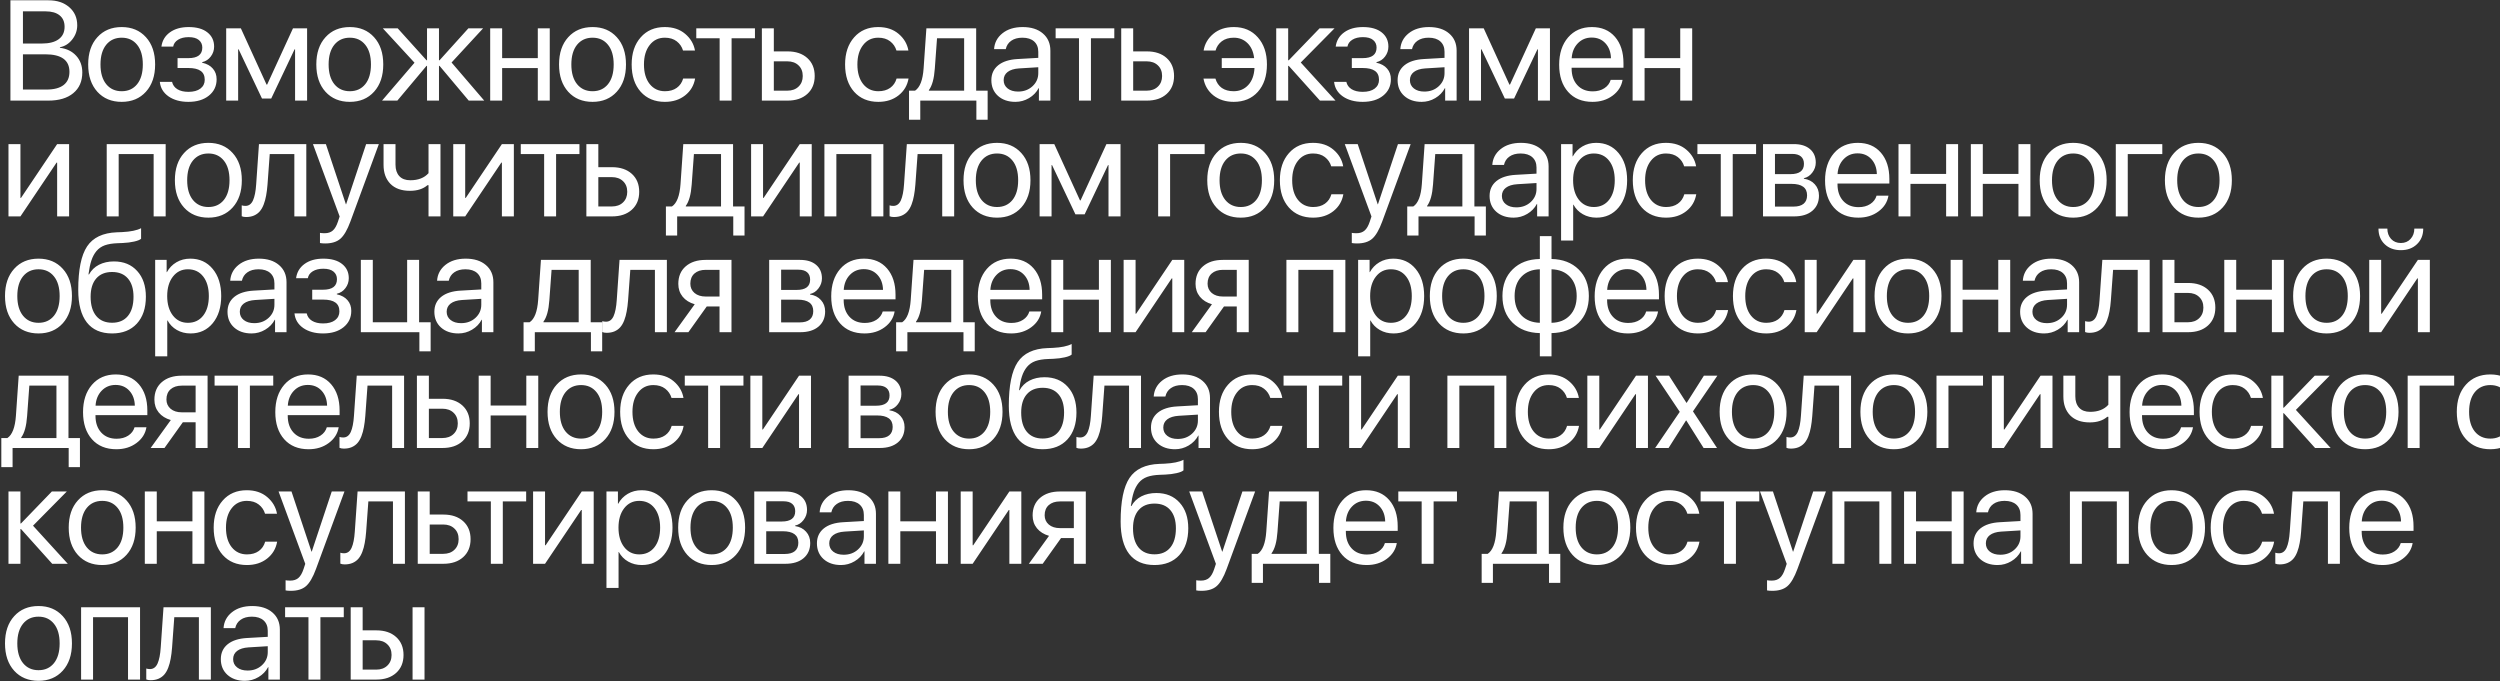 <?xml version="1.0" encoding="UTF-8"?> <svg xmlns="http://www.w3.org/2000/svg" width="1317" height="359" viewBox="0 0 1317 359" fill="none"><rect x="0" y="0" width="1317" height="359" fill="#333333" stroke="none"/> <path d="M25.452 53H5.493V0.156H25.525C30.041 0.156 33.691 1.364 36.475 3.781C39.282 6.198 40.686 9.384 40.686 13.339C40.686 16.098 39.795 18.601 38.013 20.847C36.255 23.068 34.106 24.411 31.567 24.875V25.168C35.156 25.632 38.013 27.036 40.137 29.379C42.285 31.723 43.359 34.653 43.359 38.169C43.359 42.831 41.773 46.469 38.599 49.081C35.449 51.694 31.067 53 25.452 53ZM12.085 5.979V22.934H21.973C25.879 22.934 28.857 22.177 30.908 20.664C32.983 19.15 34.021 16.965 34.021 14.108C34.021 11.496 33.154 9.494 31.421 8.103C29.688 6.687 27.222 5.979 24.023 5.979H12.085ZM12.085 47.177H24.463C28.442 47.177 31.457 46.384 33.508 44.797C35.559 43.21 36.584 40.891 36.584 37.839C36.584 31.686 32.336 28.61 23.84 28.61H12.085V47.177ZM64.107 53.659C58.785 53.659 54.513 51.889 51.29 48.349C48.067 44.785 46.456 39.987 46.456 33.957C46.456 27.927 48.067 23.142 51.29 19.602C54.513 16.037 58.785 14.255 64.107 14.255C69.405 14.255 73.665 16.037 76.888 19.602C80.111 23.142 81.722 27.927 81.722 33.957C81.722 39.963 80.111 44.748 76.888 48.312C73.665 51.877 69.405 53.659 64.107 53.659ZM55.941 44.321C57.967 46.811 60.69 48.056 64.107 48.056C67.525 48.056 70.235 46.823 72.237 44.357C74.239 41.867 75.24 38.4 75.24 33.957C75.24 29.514 74.239 26.059 72.237 23.593C70.235 21.103 67.525 19.858 64.107 19.858C60.69 19.858 57.967 21.103 55.941 23.593C53.939 26.084 52.938 29.538 52.938 33.957C52.938 38.376 53.939 41.831 55.941 44.321ZM99.248 53.659C95.048 53.659 91.569 52.707 88.811 50.803C86.052 48.874 84.514 46.31 84.196 43.112H90.642C91.008 44.773 91.936 46.066 93.425 46.994C94.939 47.922 96.879 48.386 99.248 48.386C101.958 48.386 104.069 47.812 105.583 46.665C107.097 45.493 107.854 43.955 107.854 42.05C107.854 39.926 107.146 38.364 105.729 37.363C104.313 36.337 102.153 35.825 99.248 35.825H93.535V30.625H99.248C104.13 30.625 106.572 28.769 106.572 25.058C106.572 23.398 105.961 22.067 104.741 21.066C103.544 20.065 101.762 19.565 99.394 19.565C97.148 19.565 95.293 20.017 93.828 20.92C92.363 21.823 91.496 23.032 91.228 24.545H85.039C85.454 21.396 86.943 18.894 89.506 17.038C92.07 15.183 95.366 14.255 99.394 14.255C103.642 14.255 106.938 15.195 109.282 17.075C111.625 18.93 112.797 21.42 112.797 24.545C112.797 26.498 112.211 28.244 111.04 29.782C109.892 31.32 108.378 32.309 106.499 32.748V33.041C108.964 33.579 110.844 34.616 112.138 36.154C113.457 37.668 114.116 39.536 114.116 41.757C114.116 45.322 112.749 48.203 110.014 50.4C107.304 52.573 103.715 53.659 99.248 53.659ZM125.452 53H119.153V14.914H126.88L140.43 44.577H140.723L154.346 14.914H161.78V53H155.445V25.974H155.188L142.884 51.901H138.013L125.708 25.974H125.452V53ZM184.286 53.659C178.964 53.659 174.691 51.889 171.469 48.349C168.246 44.785 166.635 39.987 166.635 33.957C166.635 27.927 168.246 23.142 171.469 19.602C174.691 16.037 178.964 14.255 184.286 14.255C189.584 14.255 193.844 16.037 197.067 19.602C200.29 23.142 201.901 27.927 201.901 33.957C201.901 39.963 200.29 44.748 197.067 48.312C193.844 51.877 189.584 53.659 184.286 53.659ZM176.12 44.321C178.146 46.811 180.868 48.056 184.286 48.056C187.704 48.056 190.414 46.823 192.416 44.357C194.418 41.867 195.419 38.4 195.419 33.957C195.419 29.514 194.418 26.059 192.416 23.593C190.414 21.103 187.704 19.858 184.286 19.858C180.868 19.858 178.146 21.103 176.12 23.593C174.118 26.084 173.117 29.538 173.117 33.957C173.117 38.376 174.118 41.831 176.12 44.321ZM237.883 32.932L255.095 53H246.929L231.548 34.69H231.255V53H224.956V34.69H224.7L209.319 53H201.262L218.364 33.041L201.665 14.914H209.502L224.7 31.76H224.956V14.914H231.255V31.76H231.548L246.746 14.914H254.509L237.883 32.932ZM283.314 53V35.861H264.527V53H258.229V14.914H264.527V30.625H283.314V14.914H289.613V53H283.314ZM312.155 53.659C306.833 53.659 302.561 51.889 299.338 48.349C296.115 44.785 294.504 39.987 294.504 33.957C294.504 27.927 296.115 23.142 299.338 19.602C302.561 16.037 306.833 14.255 312.155 14.255C317.453 14.255 321.713 16.037 324.936 19.602C328.159 23.142 329.77 27.927 329.77 33.957C329.77 39.963 328.159 44.748 324.936 48.312C321.713 51.877 317.453 53.659 312.155 53.659ZM303.989 44.321C306.015 46.811 308.737 48.056 312.155 48.056C315.573 48.056 318.283 46.823 320.285 44.357C322.287 41.867 323.288 38.4 323.288 33.957C323.288 29.514 322.287 26.059 320.285 23.593C318.283 21.103 315.573 19.858 312.155 19.858C308.737 19.858 306.015 21.103 303.989 23.593C301.987 26.084 300.986 29.538 300.986 33.957C300.986 38.376 301.987 41.831 303.989 44.321ZM366.119 26.633H359.82C359.234 24.655 358.123 23.032 356.487 21.762C354.852 20.493 352.764 19.858 350.225 19.858C346.905 19.858 344.244 21.152 342.242 23.74C340.24 26.303 339.239 29.709 339.239 33.957C339.239 38.278 340.24 41.709 342.242 44.248C344.268 46.787 346.954 48.056 350.298 48.056C352.789 48.056 354.852 47.47 356.487 46.298C358.147 45.127 359.283 43.478 359.893 41.355H366.192C365.557 45.017 363.799 47.983 360.918 50.253C358.038 52.524 354.485 53.659 350.262 53.659C344.939 53.659 340.691 51.889 337.518 48.349C334.344 44.785 332.757 39.987 332.757 33.957C332.757 28.024 334.344 23.264 337.518 19.675C340.691 16.061 344.915 14.255 350.188 14.255C354.559 14.255 358.147 15.451 360.955 17.844C363.787 20.236 365.508 23.166 366.119 26.633ZM397.707 14.914V20.151H385.402V53H379.103V20.151H366.798V14.914H397.707ZM414.756 32.309H407.651V47.763H414.756C417.222 47.763 419.187 47.055 420.652 45.639C422.141 44.223 422.886 42.355 422.886 40.036C422.886 37.692 422.141 35.825 420.652 34.433C419.187 33.017 417.222 32.309 414.756 32.309ZM401.353 53V14.914H407.651V27.072H414.866C419.236 27.072 422.715 28.244 425.303 30.588C427.891 32.932 429.185 36.081 429.185 40.036C429.185 43.991 427.891 47.141 425.303 49.484C422.715 51.828 419.236 53 414.866 53H401.353ZM478.554 26.633H472.255C471.669 24.655 470.559 23.032 468.923 21.762C467.287 20.493 465.2 19.858 462.661 19.858C459.34 19.858 456.679 21.152 454.677 23.74C452.675 26.303 451.674 29.709 451.674 33.957C451.674 38.278 452.675 41.709 454.677 44.248C456.704 46.787 459.389 48.056 462.734 48.056C465.224 48.056 467.287 47.47 468.923 46.298C470.583 45.127 471.718 43.478 472.329 41.355H478.627C477.993 45.017 476.235 47.983 473.354 50.253C470.473 52.524 466.921 53.659 462.697 53.659C457.375 53.659 453.127 51.889 449.953 48.349C446.779 44.785 445.192 39.987 445.192 33.957C445.192 28.024 446.779 23.264 449.953 19.675C453.127 16.061 457.351 14.255 462.624 14.255C466.994 14.255 470.583 15.451 473.391 17.844C476.223 20.236 477.944 23.166 478.554 26.633ZM507.908 47.763V20.151H493.626L492.454 36.191C492.088 41.416 491.05 45.175 489.341 47.47V47.763H507.908ZM484.8 63.071H478.868V47.763H482.054C484.617 46.079 486.119 42.172 486.558 36.044L488.023 14.914H514.244V47.763H520.286V63.071H514.354V53H484.8V63.071ZM536.347 48.239C539.35 48.239 541.864 47.312 543.891 45.456C545.941 43.576 546.967 41.269 546.967 38.535V35.422L536.786 36.044C534.223 36.215 532.233 36.838 530.817 37.912C529.425 38.986 528.729 40.427 528.729 42.233C528.729 44.04 529.425 45.493 530.817 46.591C532.208 47.69 534.052 48.239 536.347 48.239ZM534.918 53.659C531.134 53.659 528.07 52.609 525.727 50.51C523.407 48.41 522.248 45.651 522.248 42.233C522.248 38.962 523.444 36.35 525.836 34.397C528.253 32.443 531.659 31.345 536.054 31.101L546.967 30.478V27.292C546.967 24.973 546.234 23.154 544.77 21.835C543.305 20.517 541.254 19.858 538.617 19.858C536.2 19.858 534.235 20.395 532.721 21.469C531.208 22.519 530.243 23.996 529.828 25.9H523.676C523.896 22.507 525.36 19.724 528.07 17.551C530.805 15.354 534.369 14.255 538.764 14.255C543.231 14.255 546.771 15.378 549.384 17.624C552.021 19.87 553.339 22.885 553.339 26.669V53H547.296V46.445H547.15C546.002 48.618 544.318 50.363 542.096 51.682C539.875 53 537.482 53.659 534.918 53.659ZM587.014 14.914V20.151H574.709V53H568.411V20.151H556.106V14.914H587.014ZM604.063 32.309H596.959V47.763H604.063C606.529 47.763 608.495 47.055 609.959 45.639C611.449 44.223 612.193 42.355 612.193 40.036C612.193 37.692 611.449 35.825 609.959 34.433C608.495 33.017 606.529 32.309 604.063 32.309ZM590.66 53V14.914H596.959V27.072H604.173C608.543 27.072 612.022 28.244 614.61 30.588C617.198 32.932 618.492 36.081 618.492 40.036C618.492 43.991 617.198 47.141 614.61 49.484C612.022 51.828 608.543 53 604.173 53H590.66ZM640.286 41.391C640.896 43.515 642.02 45.163 643.655 46.335C645.315 47.482 647.391 48.056 649.881 48.056C652.981 48.056 655.533 46.982 657.535 44.834C659.561 42.661 660.672 39.658 660.867 35.825H643.619V30.625H660.684C660.293 27.255 659.122 24.619 657.168 22.714C655.215 20.81 652.811 19.858 649.954 19.858C647.391 19.858 645.279 20.493 643.619 21.762C641.983 23.032 640.896 24.655 640.359 26.633H634.061C634.622 23.166 636.319 20.236 639.151 17.844C641.983 15.451 645.596 14.255 649.991 14.255C655.24 14.255 659.451 16.061 662.625 19.675C665.823 23.264 667.422 28.024 667.422 33.957C667.422 39.987 665.835 44.785 662.662 48.349C659.488 51.889 655.24 53.659 649.917 53.659C645.694 53.659 642.142 52.536 639.261 50.29C636.404 48.02 634.646 45.053 633.987 41.391H640.286ZM685.241 32.932L703.551 53H695.348L678.905 34.69H678.612V53H672.313V14.914H678.612V31.76H678.905L695.165 14.914H703.039L685.241 32.932ZM717.854 53.659C713.655 53.659 710.176 52.707 707.417 50.803C704.658 48.874 703.12 46.31 702.803 43.112H709.248C709.614 44.773 710.542 46.066 712.031 46.994C713.545 47.922 715.486 48.386 717.854 48.386C720.564 48.386 722.676 47.812 724.189 46.665C725.703 45.493 726.46 43.955 726.46 42.05C726.46 39.926 725.752 38.364 724.336 37.363C722.92 36.337 720.759 35.825 717.854 35.825H712.141V30.625H717.854C722.737 30.625 725.178 28.769 725.178 25.058C725.178 23.398 724.568 22.067 723.347 21.066C722.151 20.065 720.369 19.565 718 19.565C715.754 19.565 713.899 20.017 712.434 20.92C710.969 21.823 710.103 23.032 709.834 24.545H703.645C704.06 21.396 705.549 18.894 708.113 17.038C710.676 15.183 713.972 14.255 718 14.255C722.249 14.255 725.544 15.195 727.888 17.075C730.232 18.93 731.404 21.42 731.404 24.545C731.404 26.498 730.818 28.244 729.646 29.782C728.499 31.32 726.985 32.309 725.105 32.748V33.041C727.571 33.579 729.451 34.616 730.745 36.154C732.063 37.668 732.722 39.536 732.722 41.757C732.722 45.322 731.355 48.203 728.621 50.4C725.911 52.573 722.322 53.659 717.854 53.659ZM750.357 48.239C753.36 48.239 755.875 47.312 757.901 45.456C759.952 43.576 760.978 41.269 760.978 38.535V35.422L750.797 36.044C748.233 36.215 746.244 36.838 744.828 37.912C743.436 38.986 742.74 40.427 742.74 42.233C742.74 44.04 743.436 45.493 744.828 46.591C746.219 47.69 748.062 48.239 750.357 48.239ZM748.929 53.659C745.145 53.659 742.081 52.609 739.737 50.51C737.418 48.41 736.258 45.651 736.258 42.233C736.258 38.962 737.455 36.35 739.847 34.397C742.264 32.443 745.67 31.345 750.064 31.101L760.978 30.478V27.292C760.978 24.973 760.245 23.154 758.78 21.835C757.315 20.517 755.265 19.858 752.628 19.858C750.211 19.858 748.246 20.395 746.732 21.469C745.218 22.519 744.254 23.996 743.839 25.9H737.687C737.906 22.507 739.371 19.724 742.081 17.551C744.815 15.354 748.38 14.255 752.774 14.255C757.242 14.255 760.782 15.378 763.395 17.624C766.031 19.87 767.35 22.885 767.35 26.669V53H761.307V46.445H761.161C760.013 48.618 758.329 50.363 756.107 51.682C753.885 53 751.493 53.659 748.929 53.659ZM780.188 53H773.889V14.914H781.616L795.166 44.577H795.458L809.082 14.914H816.516V53H810.18V25.974H809.924L797.619 51.901H792.749L780.444 25.974H780.188V53ZM838.509 19.785C835.555 19.785 833.101 20.81 831.148 22.861C829.219 24.887 828.157 27.5 827.962 30.698H848.653C848.58 27.475 847.615 24.851 845.76 22.824C843.904 20.798 841.487 19.785 838.509 19.785ZM848.506 42.087H854.769C854.207 45.456 852.449 48.227 849.495 50.4C846.565 52.573 843.038 53.659 838.912 53.659C833.467 53.659 829.183 51.901 826.058 48.386C822.933 44.87 821.37 40.109 821.37 34.103C821.37 28.146 822.933 23.349 826.058 19.711C829.207 16.074 833.394 14.255 838.619 14.255C843.746 14.255 847.798 15.976 850.777 19.419C853.755 22.861 855.245 27.475 855.245 33.261V35.678H827.925V36.044C827.925 39.706 828.926 42.636 830.928 44.834C832.93 47.031 835.64 48.129 839.058 48.129C841.451 48.129 843.489 47.58 845.174 46.481C846.858 45.383 847.969 43.918 848.506 42.087ZM885.148 53V35.861H866.361V53H860.062V14.914H866.361V30.625H885.148V14.914H891.447V53H885.148ZM10.767 114H4.468V75.914H10.767V104.259H11.06L30.102 75.914H36.401V114H30.102V85.655H29.81L10.767 114ZM80.937 114V81.151H62.517V114H56.218V75.914H87.272V114H80.937ZM109.778 114.659C104.456 114.659 100.184 112.889 96.961 109.349C93.738 105.785 92.127 100.987 92.127 94.957C92.127 88.927 93.738 84.142 96.961 80.602C100.184 77.037 104.456 75.255 109.778 75.255C115.076 75.255 119.336 77.037 122.559 80.602C125.782 84.142 127.393 88.927 127.393 94.957C127.393 100.963 125.782 105.748 122.559 109.312C119.336 112.877 115.076 114.659 109.778 114.659ZM101.612 105.321C103.638 107.811 106.36 109.056 109.778 109.056C113.196 109.056 115.906 107.823 117.908 105.357C119.91 102.867 120.911 99.4 120.911 94.957C120.911 90.514 119.91 87.059 117.908 84.593C115.906 82.103 113.196 80.858 109.778 80.858C106.36 80.858 103.638 82.103 101.612 84.593C99.61 87.084 98.609 90.538 98.609 94.957C98.609 99.376 99.61 102.831 101.612 105.321ZM140.927 97.191C140.756 99.388 140.512 101.329 140.194 103.014C139.901 104.698 139.474 106.273 138.913 107.738C138.351 109.203 137.655 110.411 136.825 111.363C136.02 112.291 135.006 113.023 133.786 113.561C132.589 114.073 131.198 114.33 129.611 114.33C128.732 114.33 127.975 114.195 127.34 113.927V108.177C127.926 108.373 128.573 108.47 129.281 108.47C131.063 108.47 132.394 107.506 133.273 105.577C134.152 103.624 134.713 100.78 134.958 97.044L136.422 75.914H161.361V114H155.062V81.151H142.099L140.927 97.191ZM171.306 128.246C170.159 128.246 169.243 128.172 168.56 128.026V122.679C169.146 122.801 169.976 122.862 171.05 122.862C172.832 122.862 174.26 122.386 175.334 121.434C176.409 120.506 177.312 118.932 178.044 116.71L178.923 114.037L164.861 75.914H171.672L182.219 107.628H182.329L192.876 75.914H199.578L184.6 116.673C182.964 121.117 181.194 124.156 179.29 125.792C177.41 127.428 174.749 128.246 171.306 128.246ZM232.044 114H225.746V97.557H225.196C222.901 99.535 219.825 100.523 215.968 100.523C211.5 100.523 208.058 99.29 205.641 96.825C203.248 94.359 202.052 91.039 202.052 86.864V75.914H208.351V86.79C208.351 89.33 209.022 91.332 210.365 92.796C211.708 94.237 213.636 94.957 216.151 94.957C220.326 94.957 223.524 93.712 225.746 91.222V75.914H232.044V114ZM245.065 114H238.767V75.914H245.065V104.259H245.358L264.401 75.914H270.7V114H264.401V85.655H264.108L245.065 114ZM305.254 75.914V81.151H292.95V114H286.651V81.151H274.346V75.914H305.254ZM322.304 93.309H315.199V108.763H322.304C324.77 108.763 326.735 108.055 328.2 106.639C329.689 105.223 330.434 103.355 330.434 101.036C330.434 98.692 329.689 96.825 328.2 95.433C326.735 94.017 324.77 93.309 322.304 93.309ZM308.9 114V75.914H315.199V88.072H322.414C326.784 88.072 330.263 89.244 332.851 91.588C335.438 93.932 336.732 97.081 336.732 101.036C336.732 104.991 335.438 108.141 332.851 110.484C330.263 112.828 326.784 114 322.414 114H308.9ZM379.84 108.763V81.151H365.558L364.386 97.191C364.02 102.416 362.982 106.175 361.273 108.47V108.763H379.84ZM356.732 124.071H350.799V108.763H353.985C356.549 107.079 358.05 103.172 358.49 97.044L359.955 75.914H386.175V108.763H392.218V124.071H386.285V114H356.732V124.071ZM401.979 114H395.681V75.914H401.979V104.259H402.272L421.315 75.914H427.614V114H421.315V85.655H421.022L401.979 114ZM459.019 114V81.151H440.599V114H434.3V75.914H465.354V114H459.019ZM482.221 97.191C482.05 99.388 481.806 101.329 481.488 103.014C481.195 104.698 480.768 106.273 480.207 107.738C479.645 109.203 478.949 110.411 478.119 111.363C477.313 112.291 476.3 113.023 475.08 113.561C473.883 114.073 472.492 114.33 470.905 114.33C470.026 114.33 469.269 114.195 468.634 113.927V108.177C469.22 108.373 469.867 108.47 470.575 108.47C472.357 108.47 473.688 107.506 474.567 105.577C475.446 103.624 476.007 100.78 476.251 97.044L477.716 75.914H502.655V114H496.356V81.151H483.393L482.221 97.191ZM525.234 114.659C519.912 114.659 515.64 112.889 512.417 109.349C509.194 105.785 507.583 100.987 507.583 94.957C507.583 88.927 509.194 84.142 512.417 80.602C515.64 77.037 519.912 75.255 525.234 75.255C530.532 75.255 534.792 77.037 538.015 80.602C541.238 84.142 542.849 88.927 542.849 94.957C542.849 100.963 541.238 105.748 538.015 109.312C534.792 112.877 530.532 114.659 525.234 114.659ZM517.068 105.321C519.094 107.811 521.816 109.056 525.234 109.056C528.652 109.056 531.362 107.823 533.364 105.357C535.366 102.867 536.367 99.4 536.367 94.957C536.367 90.514 535.366 87.059 533.364 84.593C531.362 82.103 528.652 80.858 525.234 80.858C521.816 80.858 519.094 82.103 517.068 84.593C515.066 87.084 514.065 90.538 514.065 94.957C514.065 99.376 515.066 102.831 517.068 105.321ZM553.966 114H547.667V75.914H555.394L568.944 105.577H569.237L582.86 75.914H590.294V114H583.958V86.974H583.702L571.397 112.901H566.527L554.222 86.974H553.966V114ZM634.61 81.151H616.409V114H610.11V75.914H634.61V81.151ZM653.637 114.659C648.314 114.659 644.042 112.889 640.819 109.349C637.597 105.785 635.985 100.987 635.985 94.957C635.985 88.927 637.597 84.142 640.819 80.602C644.042 77.037 648.314 75.255 653.637 75.255C658.935 75.255 663.195 77.037 666.417 80.602C669.64 84.142 671.251 88.927 671.251 94.957C671.251 100.963 669.64 105.748 666.417 109.312C663.195 112.877 658.935 114.659 653.637 114.659ZM645.47 105.321C647.497 107.811 650.219 109.056 653.637 109.056C657.055 109.056 659.765 107.823 661.767 105.357C663.769 102.867 664.77 99.4 664.77 94.957C664.77 90.514 663.769 87.059 661.767 84.593C659.765 82.103 657.055 80.858 653.637 80.858C650.219 80.858 647.497 82.103 645.47 84.593C643.468 87.084 642.467 90.538 642.467 94.957C642.467 99.376 643.468 102.831 645.47 105.321ZM707.6 87.633H701.301C700.715 85.655 699.604 84.032 697.969 82.762C696.333 81.493 694.246 80.858 691.707 80.858C688.386 80.858 685.725 82.152 683.723 84.74C681.721 87.303 680.72 90.709 680.72 94.957C680.72 99.278 681.721 102.708 683.723 105.248C685.75 107.787 688.435 109.056 691.78 109.056C694.27 109.056 696.333 108.47 697.969 107.298C699.629 106.126 700.764 104.479 701.375 102.354H707.673C707.039 106.017 705.281 108.983 702.4 111.253C699.519 113.524 695.967 114.659 691.743 114.659C686.421 114.659 682.173 112.889 678.999 109.349C675.825 105.785 674.238 100.987 674.238 94.957C674.238 89.024 675.825 84.264 678.999 80.675C682.173 77.061 686.396 75.255 691.67 75.255C696.04 75.255 699.629 76.451 702.437 78.844C705.269 81.236 706.99 84.166 707.6 87.633ZM714.872 128.246C713.724 128.246 712.809 128.172 712.125 128.026V122.679C712.711 122.801 713.541 122.862 714.615 122.862C716.397 122.862 717.826 122.386 718.9 121.434C719.974 120.506 720.877 118.932 721.61 116.71L722.489 114.037L708.426 75.914H715.238L725.785 107.628H725.895L736.441 75.914H743.143L728.165 116.673C726.529 121.117 724.759 124.156 722.855 125.792C720.975 127.428 718.314 128.246 714.872 128.246ZM770.373 108.763V81.151H756.091L754.919 97.191C754.553 102.416 753.515 106.175 751.806 108.47V108.763H770.373ZM747.265 124.071H741.333V108.763H744.519C747.082 107.079 748.583 103.172 749.023 97.044L750.488 75.914H776.708V108.763H782.751V124.071H776.818V114H747.265V124.071ZM798.812 109.239C801.814 109.239 804.329 108.312 806.355 106.456C808.406 104.576 809.432 102.269 809.432 99.535V96.422L799.251 97.044C796.688 97.215 794.698 97.838 793.282 98.912C791.89 99.986 791.194 101.427 791.194 103.233C791.194 105.04 791.89 106.493 793.282 107.591C794.673 108.69 796.517 109.239 798.812 109.239ZM797.383 114.659C793.599 114.659 790.535 113.609 788.191 111.51C785.872 109.41 784.712 106.651 784.712 103.233C784.712 99.962 785.909 97.35 788.301 95.397C790.718 93.443 794.124 92.345 798.519 92.101L809.432 91.478V88.292C809.432 85.973 808.699 84.154 807.234 82.835C805.77 81.517 803.719 80.858 801.082 80.858C798.665 80.858 796.7 81.395 795.186 82.469C793.672 83.519 792.708 84.996 792.293 86.9H786.141C786.36 83.507 787.825 80.724 790.535 78.551C793.27 76.353 796.834 75.255 801.229 75.255C805.696 75.255 809.236 76.378 811.849 78.624C814.485 80.87 815.804 83.885 815.804 87.669V114H809.761V107.445H809.615C808.467 109.618 806.783 111.363 804.561 112.682C802.339 114 799.947 114.659 797.383 114.659ZM840.873 75.255C845.756 75.255 849.687 77.049 852.665 80.638C855.668 84.227 857.169 89 857.169 94.957C857.169 100.89 855.68 105.663 852.702 109.276C849.723 112.865 845.829 114.659 841.02 114.659C838.334 114.659 835.929 114.049 833.805 112.828C831.681 111.607 830.045 109.935 828.898 107.811H828.751V126.708H822.379V75.914H828.422V82.359H828.568C829.765 80.162 831.437 78.429 833.585 77.159C835.734 75.89 838.163 75.255 840.873 75.255ZM839.628 109.056C843.021 109.056 845.707 107.787 847.685 105.248C849.662 102.708 850.651 99.278 850.651 94.957C850.651 90.636 849.662 87.206 847.685 84.666C845.707 82.127 843.021 80.858 839.628 80.858C836.356 80.858 833.72 82.152 831.718 84.74C829.716 87.328 828.715 90.733 828.715 94.957C828.715 99.205 829.716 102.623 831.718 105.211C833.72 107.774 836.356 109.056 839.628 109.056ZM893.518 87.633H887.219C886.633 85.655 885.522 84.032 883.887 82.762C882.251 81.493 880.164 80.858 877.625 80.858C874.304 80.858 871.643 82.152 869.641 84.74C867.639 87.303 866.638 90.709 866.638 94.957C866.638 99.278 867.639 102.708 869.641 105.248C871.667 107.787 874.353 109.056 877.698 109.056C880.188 109.056 882.251 108.47 883.887 107.298C885.547 106.126 886.682 104.479 887.292 102.354H893.591C892.957 106.017 891.199 108.983 888.318 111.253C885.437 113.524 881.885 114.659 877.661 114.659C872.339 114.659 868.091 112.889 864.917 109.349C861.743 105.785 860.156 100.987 860.156 94.957C860.156 89.024 861.743 84.264 864.917 80.675C868.091 77.061 872.314 75.255 877.588 75.255C881.958 75.255 885.547 76.451 888.354 78.844C891.187 81.236 892.908 84.166 893.518 87.633ZM925.106 75.914V81.151H912.801V114H906.502V81.151H894.198V75.914H925.106ZM944.169 81.078H935.051V91.734H943.217C947.954 91.734 950.322 89.928 950.322 86.314C950.322 84.63 949.797 83.336 948.747 82.433C947.697 81.529 946.171 81.078 944.169 81.078ZM943.73 96.861H935.051V108.836H944.865C947.16 108.836 948.918 108.336 950.139 107.335C951.359 106.31 951.97 104.833 951.97 102.904C951.97 98.876 949.223 96.861 943.73 96.861ZM928.752 114V75.914H945.048C948.613 75.914 951.42 76.781 953.471 78.514C955.522 80.248 956.547 82.628 956.547 85.655C956.547 87.584 955.937 89.342 954.716 90.929C953.52 92.516 952.043 93.492 950.285 93.858V94.151C952.678 94.493 954.594 95.47 956.035 97.081C957.5 98.692 958.232 100.682 958.232 103.05C958.232 106.419 957.06 109.093 954.716 111.07C952.397 113.023 949.211 114 945.158 114H928.752ZM978.577 80.785C975.623 80.785 973.169 81.81 971.216 83.861C969.288 85.887 968.226 88.499 968.03 91.698H988.721C988.648 88.475 987.684 85.851 985.828 83.824C983.973 81.798 981.556 80.785 978.577 80.785ZM988.575 103.087H994.837C994.275 106.456 992.518 109.227 989.563 111.4C986.634 113.573 983.106 114.659 978.98 114.659C973.536 114.659 969.251 112.901 966.126 109.386C963.001 105.87 961.438 101.109 961.438 95.103C961.438 89.147 963.001 84.349 966.126 80.711C969.275 77.074 973.462 75.255 978.687 75.255C983.814 75.255 987.867 76.976 990.845 80.418C993.824 83.861 995.313 88.475 995.313 94.261V96.678H967.994V97.044C967.994 100.707 968.995 103.636 970.997 105.833C972.999 108.031 975.708 109.129 979.126 109.129C981.519 109.129 983.558 108.58 985.242 107.481C986.927 106.383 988.038 104.918 988.575 103.087ZM1025.22 114V96.861H1006.43V114H1000.13V75.914H1006.43V91.624H1025.22V75.914H1031.52V114H1025.22ZM1063.32 114V96.861H1044.54V114H1038.24V75.914H1044.54V91.624H1063.32V75.914H1069.62V114H1063.32ZM1092.16 114.659C1086.84 114.659 1082.57 112.889 1079.35 109.349C1076.12 105.785 1074.51 100.987 1074.51 94.957C1074.51 88.927 1076.12 84.142 1079.35 80.602C1082.57 77.037 1086.84 75.255 1092.16 75.255C1097.46 75.255 1101.72 77.037 1104.94 80.602C1108.17 84.142 1109.78 88.927 1109.78 94.957C1109.78 100.963 1108.17 105.748 1104.94 109.312C1101.72 112.877 1097.46 114.659 1092.16 114.659ZM1084 105.321C1086.02 107.811 1088.75 109.056 1092.16 109.056C1095.58 109.056 1098.29 107.823 1100.29 105.357C1102.3 102.867 1103.3 99.4 1103.3 94.957C1103.3 90.514 1102.3 87.059 1100.29 84.593C1098.29 82.103 1095.58 80.858 1092.16 80.858C1088.75 80.858 1086.02 82.103 1084 84.593C1082 87.084 1080.99 90.538 1080.99 94.957C1080.99 99.376 1082 102.831 1084 105.321ZM1139.1 81.151H1120.9V114H1114.6V75.914H1139.1V81.151ZM1158.12 114.659C1152.8 114.659 1148.53 112.889 1145.31 109.349C1142.08 105.785 1140.47 100.987 1140.47 94.957C1140.47 88.927 1142.08 84.142 1145.31 80.602C1148.53 77.037 1152.8 75.255 1158.12 75.255C1163.42 75.255 1167.68 77.037 1170.9 80.602C1174.13 84.142 1175.74 88.927 1175.74 94.957C1175.74 100.963 1174.13 105.748 1170.9 109.312C1167.68 112.877 1163.42 114.659 1158.12 114.659ZM1149.96 105.321C1151.98 107.811 1154.71 109.056 1158.12 109.056C1161.54 109.056 1164.25 107.823 1166.25 105.357C1168.25 102.867 1169.26 99.4 1169.26 94.957C1169.26 90.514 1168.25 87.059 1166.25 84.593C1164.25 82.103 1161.54 80.858 1158.12 80.858C1154.71 80.858 1151.98 82.103 1149.96 84.593C1147.95 87.084 1146.95 90.538 1146.95 94.957C1146.95 99.376 1147.95 102.831 1149.96 105.321ZM20.288 175.659C14.966 175.659 10.693 173.889 7.471 170.349C4.248 166.785 2.637 161.987 2.637 155.957C2.637 149.927 4.248 145.142 7.471 141.602C10.693 138.037 14.966 136.255 20.288 136.255C25.586 136.255 29.846 138.037 33.069 141.602C36.291 145.142 37.903 149.927 37.903 155.957C37.903 161.963 36.291 166.748 33.069 170.312C29.846 173.877 25.586 175.659 20.288 175.659ZM12.122 166.321C14.148 168.811 16.87 170.056 20.288 170.056C23.706 170.056 26.416 168.823 28.418 166.357C30.42 163.867 31.421 160.4 31.421 155.957C31.421 151.514 30.42 148.059 28.418 145.593C26.416 143.103 23.706 141.858 20.288 141.858C16.87 141.858 14.148 143.103 12.122 145.593C10.12 148.083 9.119 151.538 9.119 155.957C9.119 160.376 10.12 163.831 12.122 166.321ZM59.054 175.659C53.194 175.659 48.751 173.718 45.724 169.836C42.721 165.955 41.219 160.242 41.219 152.698C41.219 142.126 42.77 134.497 45.87 129.81C48.995 125.122 54.232 122.644 61.581 122.375L64.4 122.266C68.844 122.046 72.152 121.362 74.325 120.215V125.781C73.714 126.343 72.506 126.831 70.699 127.246C68.893 127.661 66.891 127.917 64.693 128.015L61.873 128.125C59.212 128.223 56.991 128.589 55.209 129.224C53.451 129.858 51.986 130.872 50.814 132.263C49.666 133.655 48.775 135.315 48.141 137.244C47.506 139.148 46.993 141.589 46.602 144.568H46.895C48.116 142.346 49.862 140.649 52.132 139.478C54.427 138.306 57.052 137.72 60.006 137.72C65.157 137.72 69.247 139.404 72.274 142.773C75.326 146.118 76.852 150.635 76.852 156.323C76.852 162.305 75.265 167.029 72.091 170.496C68.917 173.938 64.571 175.659 59.054 175.659ZM50.704 166.467C52.682 168.835 55.465 170.02 59.054 170.02C62.643 170.02 65.414 168.835 67.367 166.467C69.344 164.075 70.333 160.693 70.333 156.323C70.333 152.173 69.344 148.962 67.367 146.692C65.414 144.421 62.643 143.286 59.054 143.286C55.465 143.286 52.682 144.421 50.704 146.692C48.727 148.962 47.738 152.173 47.738 156.323C47.738 160.693 48.727 164.075 50.704 166.467ZM100.236 136.255C105.119 136.255 109.05 138.049 112.028 141.638C115.031 145.227 116.533 150 116.533 155.957C116.533 161.89 115.043 166.663 112.065 170.276C109.086 173.865 105.192 175.659 100.383 175.659C97.697 175.659 95.293 175.049 93.168 173.828C91.044 172.607 89.409 170.935 88.261 168.811H88.115V187.708H81.743V136.914H87.785V143.359H87.932C89.128 141.162 90.8 139.429 92.949 138.159C95.097 136.89 97.526 136.255 100.236 136.255ZM98.991 170.056C102.385 170.056 105.07 168.787 107.048 166.248C109.025 163.708 110.014 160.278 110.014 155.957C110.014 151.636 109.025 148.206 107.048 145.667C105.07 143.127 102.385 141.858 98.991 141.858C95.72 141.858 93.083 143.152 91.081 145.74C89.079 148.328 88.078 151.733 88.078 155.957C88.078 160.205 89.079 163.623 91.081 166.211C93.083 168.774 95.72 170.056 98.991 170.056ZM133.948 170.239C136.951 170.239 139.466 169.312 141.492 167.456C143.543 165.576 144.568 163.269 144.568 160.535V157.422L134.388 158.044C131.824 158.215 129.834 158.838 128.418 159.912C127.027 160.986 126.331 162.427 126.331 164.233C126.331 166.04 127.027 167.493 128.418 168.591C129.81 169.69 131.653 170.239 133.948 170.239ZM132.52 175.659C128.736 175.659 125.672 174.609 123.328 172.51C121.009 170.41 119.849 167.651 119.849 164.233C119.849 160.962 121.045 158.35 123.438 156.396C125.855 154.443 129.261 153.345 133.655 153.101L144.568 152.478V149.292C144.568 146.973 143.836 145.154 142.371 143.835C140.906 142.517 138.855 141.858 136.219 141.858C133.802 141.858 131.836 142.395 130.323 143.469C128.809 144.519 127.845 145.996 127.43 147.9H121.277C121.497 144.507 122.962 141.724 125.672 139.551C128.406 137.354 131.971 136.255 136.365 136.255C140.833 136.255 144.373 137.378 146.985 139.624C149.622 141.87 150.94 144.885 150.94 148.669V175H144.898V168.445H144.751C143.604 170.618 141.919 172.363 139.698 173.682C137.476 175 135.083 175.659 132.52 175.659ZM170.187 175.659C165.988 175.659 162.509 174.707 159.75 172.803C156.991 170.874 155.453 168.311 155.136 165.112H161.581C161.947 166.772 162.875 168.066 164.364 168.994C165.878 169.922 167.819 170.386 170.187 170.386C172.897 170.386 175.009 169.812 176.522 168.665C178.036 167.493 178.793 165.955 178.793 164.05C178.793 161.926 178.085 160.364 176.669 159.363C175.253 158.337 173.092 157.825 170.187 157.825H164.474V152.625H170.187C175.07 152.625 177.511 150.769 177.511 147.058C177.511 145.398 176.901 144.067 175.68 143.066C174.484 142.065 172.702 141.565 170.333 141.565C168.087 141.565 166.232 142.017 164.767 142.92C163.302 143.823 162.436 145.032 162.167 146.545H155.978C156.393 143.396 157.882 140.894 160.446 139.038C163.009 137.183 166.305 136.255 170.333 136.255C174.582 136.255 177.877 137.195 180.221 139.075C182.565 140.93 183.737 143.42 183.737 146.545C183.737 148.499 183.151 150.244 181.979 151.782C180.832 153.32 179.318 154.309 177.438 154.749V155.042C179.904 155.579 181.784 156.616 183.078 158.154C184.396 159.668 185.055 161.536 185.055 163.757C185.055 167.322 183.688 170.203 180.954 172.4C178.244 174.573 174.655 175.659 170.187 175.659ZM226.86 185.071H220.928V175H190.093V136.914H196.392V169.763H214.482V136.914H220.781V169.763H226.86V185.071ZM242.921 170.239C245.924 170.239 248.438 169.312 250.465 167.456C252.516 165.576 253.541 163.269 253.541 160.535V157.422L243.36 158.044C240.797 158.215 238.807 158.838 237.391 159.912C236 160.986 235.304 162.427 235.304 164.233C235.304 166.04 236 167.493 237.391 168.591C238.783 169.69 240.626 170.239 242.921 170.239ZM241.493 175.659C237.708 175.659 234.645 174.609 232.301 172.51C229.981 170.41 228.822 167.651 228.822 164.233C228.822 160.962 230.018 158.35 232.411 156.396C234.828 154.443 238.233 153.345 242.628 153.101L253.541 152.478V149.292C253.541 146.973 252.809 145.154 251.344 143.835C249.879 142.517 247.828 141.858 245.191 141.858C242.774 141.858 240.809 142.395 239.295 143.469C237.782 144.519 236.817 145.996 236.402 147.9H230.25C230.47 144.507 231.935 141.724 234.645 139.551C237.379 137.354 240.943 136.255 245.338 136.255C249.806 136.255 253.346 137.378 255.958 139.624C258.595 141.87 259.913 144.885 259.913 148.669V175H253.871V168.445H253.724C252.577 170.618 250.892 172.363 248.67 173.682C246.449 175 244.056 175.659 241.493 175.659ZM304.852 169.763V142.151H290.569L289.397 158.191C289.031 163.416 287.994 167.175 286.285 169.47V169.763H304.852ZM281.744 185.071H275.811V169.763H278.997C281.561 168.079 283.062 164.172 283.501 158.044L284.966 136.914H311.187V169.763H317.229V185.071H311.297V175H281.744V185.071ZM330.873 158.191C330.702 160.388 330.458 162.329 330.141 164.014C329.848 165.698 329.42 167.273 328.859 168.738C328.297 170.203 327.602 171.411 326.771 172.363C325.966 173.291 324.953 174.023 323.732 174.561C322.536 175.073 321.144 175.33 319.557 175.33C318.678 175.33 317.921 175.195 317.287 174.927V169.177C317.873 169.373 318.52 169.47 319.228 169.47C321.01 169.47 322.34 168.506 323.219 166.577C324.098 164.624 324.66 161.78 324.904 158.044L326.369 136.914H351.308V175H345.009V142.151H332.045L330.873 158.191ZM371.763 156.213H379.05V142.151H371.763C369.272 142.151 367.295 142.798 365.83 144.092C364.39 145.386 363.669 147.168 363.669 149.438C363.669 151.44 364.402 153.076 365.867 154.346C367.356 155.591 369.321 156.213 371.763 156.213ZM379.05 175V161.45H372.312L362.644 175H355.356L365.977 160.278C363.267 159.497 361.143 158.167 359.604 156.287C358.091 154.407 357.334 152.161 357.334 149.548C357.334 145.642 358.628 142.566 361.216 140.32C363.828 138.049 367.332 136.914 371.726 136.914H385.349V175H379.05ZM420.62 142.078H411.501V152.734H419.667C424.404 152.734 426.772 150.928 426.772 147.314C426.772 145.63 426.247 144.336 425.197 143.433C424.147 142.529 422.622 142.078 420.62 142.078ZM420.18 157.861H411.501V169.836H421.315C423.61 169.836 425.368 169.336 426.589 168.335C427.81 167.31 428.42 165.833 428.42 163.904C428.42 159.875 425.673 157.861 420.18 157.861ZM405.202 175V136.914H421.499C425.063 136.914 427.871 137.781 429.921 139.514C431.972 141.248 432.998 143.628 432.998 146.655C432.998 148.584 432.387 150.342 431.167 151.929C429.97 153.516 428.493 154.492 426.735 154.858V155.151C429.128 155.493 431.044 156.47 432.485 158.081C433.95 159.692 434.682 161.682 434.682 164.05C434.682 167.419 433.51 170.093 431.167 172.07C428.847 174.023 425.661 175 421.608 175H405.202ZM455.027 141.785C452.073 141.785 449.62 142.81 447.667 144.861C445.738 146.887 444.676 149.5 444.48 152.698H465.171C465.098 149.475 464.134 146.851 462.278 144.824C460.423 142.798 458.006 141.785 455.027 141.785ZM465.025 164.087H471.287C470.726 167.456 468.968 170.227 466.014 172.4C463.084 174.573 459.556 175.659 455.43 175.659C449.986 175.659 445.701 173.901 442.576 170.386C439.451 166.87 437.889 162.109 437.889 156.104C437.889 150.146 439.451 145.349 442.576 141.711C445.726 138.074 449.913 136.255 455.137 136.255C460.264 136.255 464.317 137.976 467.295 141.418C470.274 144.861 471.763 149.475 471.763 155.261V157.678H444.444V158.044C444.444 161.707 445.445 164.636 447.447 166.833C449.449 169.031 452.159 170.129 455.577 170.129C457.969 170.129 460.008 169.58 461.692 168.481C463.377 167.383 464.488 165.918 465.025 164.087ZM501.117 169.763V142.151H486.835L485.663 158.191C485.297 163.416 484.259 167.175 482.55 169.47V169.763H501.117ZM478.009 185.071H472.077V169.763H475.263C477.826 168.079 479.328 164.172 479.767 158.044L481.232 136.914H507.453V169.763H513.495V185.071H507.562V175H478.009V185.071ZM532.266 141.785C529.312 141.785 526.858 142.81 524.905 144.861C522.976 146.887 521.914 149.5 521.719 152.698H542.41C542.336 149.475 541.372 146.851 539.517 144.824C537.661 142.798 535.244 141.785 532.266 141.785ZM542.263 164.087H548.525C547.964 167.456 546.206 170.227 543.252 172.4C540.322 174.573 536.794 175.659 532.668 175.659C527.224 175.659 522.939 173.901 519.814 170.386C516.689 166.87 515.127 162.109 515.127 156.104C515.127 150.146 516.689 145.349 519.814 141.711C522.964 138.074 527.151 136.255 532.375 136.255C537.502 136.255 541.555 137.976 544.534 141.418C547.512 144.861 549.001 149.475 549.001 155.261V157.678H521.682V158.044C521.682 161.707 522.683 164.636 524.685 166.833C526.687 169.031 529.397 170.129 532.815 170.129C535.208 170.129 537.246 169.58 538.931 168.481C540.615 167.383 541.726 165.918 542.263 164.087ZM578.905 175V157.861H560.118V175H553.819V136.914H560.118V152.625H578.905V136.914H585.204V175H578.905ZM598.225 175H591.926V136.914H598.225V165.259H598.518L617.561 136.914H623.859V175H617.561V146.655H617.268L598.225 175ZM644.241 156.213H651.529V142.151H644.241C641.751 142.151 639.773 142.798 638.309 144.092C636.868 145.386 636.148 147.168 636.148 149.438C636.148 151.44 636.88 153.076 638.345 154.346C639.834 155.591 641.8 156.213 644.241 156.213ZM651.529 175V161.45H644.791L635.123 175H627.835L638.455 160.278C635.745 159.497 633.621 158.167 632.083 156.287C630.569 154.407 629.812 152.161 629.812 149.548C629.812 145.642 631.106 142.566 633.694 140.32C636.307 138.049 639.81 136.914 644.205 136.914H657.828V175H651.529ZM702.4 175V142.151H683.979V175H677.681V136.914H708.735V175H702.4ZM733.951 136.255C738.834 136.255 742.765 138.049 745.743 141.638C748.746 145.227 750.248 150 750.248 155.957C750.248 161.89 748.758 166.663 745.78 170.276C742.801 173.865 738.907 175.659 734.098 175.659C731.412 175.659 729.007 175.049 726.883 173.828C724.759 172.607 723.124 170.935 721.976 168.811H721.83V187.708H715.458V136.914H721.5V143.359H721.646C722.843 141.162 724.515 139.429 726.664 138.159C728.812 136.89 731.241 136.255 733.951 136.255ZM732.706 170.056C736.1 170.056 738.785 168.787 740.763 166.248C742.74 163.708 743.729 160.278 743.729 155.957C743.729 151.636 742.74 148.206 740.763 145.667C738.785 143.127 736.1 141.858 732.706 141.858C729.435 141.858 726.798 143.152 724.796 145.74C722.794 148.328 721.793 151.733 721.793 155.957C721.793 160.205 722.794 163.623 724.796 166.211C726.798 168.774 729.435 170.056 732.706 170.056ZM770.886 175.659C765.563 175.659 761.291 173.889 758.068 170.349C754.846 166.785 753.234 161.987 753.234 155.957C753.234 149.927 754.846 145.142 758.068 141.602C761.291 138.037 765.563 136.255 770.886 136.255C776.184 136.255 780.444 138.037 783.667 141.602C786.889 145.142 788.5 149.927 788.5 155.957C788.5 161.963 786.889 166.748 783.667 170.312C780.444 173.877 776.184 175.659 770.886 175.659ZM762.719 166.321C764.746 168.811 767.468 170.056 770.886 170.056C774.304 170.056 777.014 168.823 779.016 166.357C781.018 163.867 782.019 160.4 782.019 155.957C782.019 151.514 781.018 148.059 779.016 145.593C777.014 143.103 774.304 141.858 770.886 141.858C767.468 141.858 764.746 143.103 762.719 145.593C760.717 148.083 759.716 151.538 759.716 155.957C759.716 160.376 760.717 163.831 762.719 166.321ZM811.189 170.056V141.858C807.112 141.956 803.877 143.262 801.485 145.776C799.092 148.291 797.896 151.685 797.896 155.957C797.896 160.229 799.092 163.623 801.485 166.138C803.877 168.628 807.112 169.934 811.189 170.056ZM827.01 166.138C829.402 163.623 830.599 160.229 830.599 155.957C830.599 151.685 829.402 148.303 827.01 145.813C824.642 143.298 821.419 141.98 817.342 141.858V170.056C821.419 169.958 824.642 168.652 827.01 166.138ZM811.189 175.476C805.232 175.354 800.459 173.535 796.871 170.02C793.282 166.504 791.487 161.816 791.487 155.957C791.487 150.098 793.282 145.41 796.871 141.895C800.459 138.354 805.232 136.536 811.189 136.438V124.39H817.342V136.438C823.274 136.56 828.035 138.391 831.624 141.931C835.213 145.447 837.007 150.122 837.007 155.957C837.007 161.816 835.213 166.516 831.624 170.056C828.035 173.572 823.274 175.378 817.342 175.476V187.708H811.189V175.476ZM857.206 141.785C854.252 141.785 851.798 142.81 849.845 144.861C847.917 146.887 846.854 149.5 846.659 152.698H867.35C867.277 149.475 866.312 146.851 864.457 144.824C862.602 142.798 860.185 141.785 857.206 141.785ZM867.204 164.087H873.466C872.904 167.456 871.146 170.227 868.192 172.4C865.263 174.573 861.735 175.659 857.609 175.659C852.165 175.659 847.88 173.901 844.755 170.386C841.63 166.87 840.067 162.109 840.067 156.104C840.067 150.146 841.63 145.349 844.755 141.711C847.904 138.074 852.091 136.255 857.316 136.255C862.443 136.255 866.496 137.976 869.474 141.418C872.453 144.861 873.942 149.475 873.942 155.261V157.678H846.623V158.044C846.623 161.707 847.624 164.636 849.625 166.833C851.627 169.031 854.337 170.129 857.755 170.129C860.148 170.129 862.187 169.58 863.871 168.481C865.556 167.383 866.667 165.918 867.204 164.087ZM910.291 148.633H903.992C903.406 146.655 902.295 145.032 900.659 143.762C899.023 142.493 896.936 141.858 894.397 141.858C891.077 141.858 888.416 143.152 886.414 145.74C884.412 148.303 883.411 151.709 883.411 155.957C883.411 160.278 884.412 163.708 886.414 166.248C888.44 168.787 891.125 170.056 894.47 170.056C896.96 170.056 899.023 169.47 900.659 168.298C902.319 167.126 903.455 165.479 904.065 163.354H910.364C909.729 167.017 907.971 169.983 905.09 172.253C902.209 174.524 898.657 175.659 894.434 175.659C889.111 175.659 884.863 173.889 881.689 170.349C878.516 166.785 876.929 161.987 876.929 155.957C876.929 150.024 878.516 145.264 881.689 141.675C884.863 138.062 889.087 136.255 894.36 136.255C898.73 136.255 902.319 137.451 905.127 139.844C907.959 142.236 909.68 145.166 910.291 148.633ZM946.273 148.633H939.974C939.388 146.655 938.277 145.032 936.642 143.762C935.006 142.493 932.918 141.858 930.379 141.858C927.059 141.858 924.398 143.152 922.396 145.74C920.394 148.303 919.393 151.709 919.393 155.957C919.393 160.278 920.394 163.708 922.396 166.248C924.422 168.787 927.108 170.056 930.453 170.056C932.943 170.056 935.006 169.47 936.642 168.298C938.302 167.126 939.437 165.479 940.047 163.354H946.346C945.711 167.017 943.954 169.983 941.073 172.253C938.192 174.524 934.64 175.659 930.416 175.659C925.094 175.659 920.846 173.889 917.672 170.349C914.498 166.785 912.911 161.987 912.911 155.957C912.911 150.024 914.498 145.264 917.672 141.675C920.846 138.062 925.069 136.255 930.343 136.255C934.713 136.255 938.302 137.451 941.109 139.844C943.941 142.236 945.663 145.166 946.273 148.633ZM957.023 175H950.725V136.914H957.023V165.259H957.316L976.359 136.914H982.658V175H976.359V146.655H976.066L957.023 175ZM1005.16 175.659C999.842 175.659 995.569 173.889 992.347 170.349C989.124 166.785 987.513 161.987 987.513 155.957C987.513 149.927 989.124 145.142 992.347 141.602C995.569 138.037 999.842 136.255 1005.16 136.255C1010.46 136.255 1014.72 138.037 1017.94 141.602C1021.17 145.142 1022.78 149.927 1022.78 155.957C1022.78 161.963 1021.17 166.748 1017.94 170.312C1014.72 173.877 1010.46 175.659 1005.16 175.659ZM996.998 166.321C999.024 168.811 1001.75 170.056 1005.16 170.056C1008.58 170.056 1011.29 168.823 1013.29 166.357C1015.3 163.867 1016.3 160.4 1016.3 155.957C1016.3 151.514 1015.3 148.059 1013.29 145.593C1011.29 143.103 1008.58 141.858 1005.16 141.858C1001.75 141.858 999.024 143.103 996.998 145.593C994.996 148.083 993.995 151.538 993.995 155.957C993.995 160.376 994.996 163.831 996.998 166.321ZM1052.68 175V157.861H1033.9V175H1027.6V136.914H1033.9V152.625H1052.68V136.914H1058.98V175H1052.68ZM1078.3 170.239C1081.3 170.239 1083.82 169.312 1085.84 167.456C1087.9 165.576 1088.92 163.269 1088.92 160.535V157.422L1078.74 158.044C1076.18 158.215 1074.19 158.838 1072.77 159.912C1071.38 160.986 1070.68 162.427 1070.68 164.233C1070.68 166.04 1071.38 167.493 1072.77 168.591C1074.16 169.69 1076.01 170.239 1078.3 170.239ZM1076.87 175.659C1073.09 175.659 1070.02 174.609 1067.68 172.51C1065.36 170.41 1064.2 167.651 1064.2 164.233C1064.2 160.962 1065.4 158.35 1067.79 156.396C1070.21 154.443 1073.61 153.345 1078.01 153.101L1088.92 152.478V149.292C1088.92 146.973 1088.19 145.154 1086.72 143.835C1085.26 142.517 1083.21 141.858 1080.57 141.858C1078.15 141.858 1076.19 142.395 1074.68 143.469C1073.16 144.519 1072.2 145.996 1071.78 147.9H1065.63C1065.85 144.507 1067.31 141.724 1070.02 139.551C1072.76 137.354 1076.32 136.255 1080.72 136.255C1085.19 136.255 1088.73 137.378 1091.34 139.624C1093.97 141.87 1095.29 144.885 1095.29 148.669V175H1089.25V168.445H1089.1C1087.96 170.618 1086.27 172.363 1084.05 173.682C1081.83 175 1079.44 175.659 1076.87 175.659ZM1112.01 158.191C1111.84 160.388 1111.6 162.329 1111.28 164.014C1110.99 165.698 1110.56 167.273 1110 168.738C1109.44 170.203 1108.74 171.411 1107.91 172.363C1107.11 173.291 1106.09 174.023 1104.87 174.561C1103.68 175.073 1102.28 175.33 1100.7 175.33C1099.82 175.33 1099.06 175.195 1098.43 174.927V169.177C1099.01 169.373 1099.66 169.47 1100.37 169.47C1102.15 169.47 1103.48 168.506 1104.36 166.577C1105.24 164.624 1105.8 161.78 1106.04 158.044L1107.51 136.914H1132.45V175H1126.15V142.151H1113.18L1112.01 158.191ZM1152.61 154.309H1145.5V169.763H1152.61C1155.08 169.763 1157.04 169.055 1158.51 167.639C1159.99 166.223 1160.74 164.355 1160.74 162.036C1160.74 159.692 1159.99 157.825 1158.51 156.433C1157.04 155.017 1155.08 154.309 1152.61 154.309ZM1139.21 175V136.914H1145.5V149.072H1152.72C1157.09 149.072 1160.57 150.244 1163.16 152.588C1165.74 154.932 1167.04 158.081 1167.04 162.036C1167.04 165.991 1165.74 169.141 1163.16 171.484C1160.57 173.828 1157.09 175 1152.72 175H1139.21ZM1196.83 175V157.861H1178.04V175H1171.75V136.914H1178.04V152.625H1196.83V136.914H1203.13V175H1196.83ZM1225.67 175.659C1220.35 175.659 1216.08 173.889 1212.86 170.349C1209.63 166.785 1208.02 161.987 1208.02 155.957C1208.02 149.927 1209.63 145.142 1212.86 141.602C1216.08 138.037 1220.35 136.255 1225.67 136.255C1230.97 136.255 1235.23 138.037 1238.45 141.602C1241.68 145.142 1243.29 149.927 1243.29 155.957C1243.29 161.963 1241.68 166.748 1238.45 170.312C1235.23 173.877 1230.97 175.659 1225.67 175.659ZM1217.51 166.321C1219.53 168.811 1222.25 170.056 1225.67 170.056C1229.09 170.056 1231.8 168.823 1233.8 166.357C1235.8 163.867 1236.81 160.4 1236.81 155.957C1236.81 151.514 1235.8 148.059 1233.8 145.593C1231.8 143.103 1229.09 141.858 1225.67 141.858C1222.25 141.858 1219.53 143.103 1217.51 145.593C1215.5 148.083 1214.5 151.538 1214.5 155.957C1214.5 160.376 1215.5 163.831 1217.51 166.321ZM1254.4 175H1248.11V136.914H1254.4V165.259H1254.7L1273.74 136.914H1280.04V175H1273.74V146.655H1273.45L1254.4 175ZM1252.98 120.435H1257.66C1257.66 122.607 1258.31 124.414 1259.6 125.854C1260.92 127.295 1262.64 128.015 1264.77 128.015C1266.89 128.015 1268.6 127.295 1269.9 125.854C1271.21 124.414 1271.87 122.607 1271.87 120.435H1276.56C1276.56 123.804 1275.46 126.538 1273.26 128.638C1271.09 130.737 1268.26 131.787 1264.77 131.787C1261.28 131.787 1258.43 130.737 1256.24 128.638C1254.06 126.538 1252.98 123.804 1252.98 120.435ZM29.736 230.763V203.151H15.454L14.282 219.191C13.916 224.416 12.878 228.175 11.169 230.47V230.763H29.736ZM6.628 246.071H0.696V230.763H3.882C6.445 229.079 7.947 225.172 8.386 219.044L9.851 197.914H36.072V230.763H42.114V246.071H36.182V236H6.628V246.071ZM60.885 202.785C57.931 202.785 55.477 203.81 53.524 205.861C51.595 207.887 50.533 210.5 50.338 213.698H71.029C70.956 210.475 69.991 207.851 68.136 205.824C66.28 203.798 63.863 202.785 60.885 202.785ZM70.882 225.087H77.144C76.583 228.456 74.825 231.227 71.871 233.4C68.941 235.573 65.414 236.659 61.288 236.659C55.843 236.659 51.559 234.901 48.434 231.386C45.309 227.87 43.746 223.109 43.746 217.104C43.746 211.146 45.309 206.349 48.434 202.711C51.583 199.074 55.77 197.255 60.995 197.255C66.122 197.255 70.174 198.976 73.153 202.418C76.131 205.861 77.621 210.475 77.621 216.261V218.678H50.301V219.044C50.301 222.707 51.302 225.636 53.304 227.833C55.306 230.031 58.016 231.129 61.434 231.129C63.827 231.129 65.865 230.58 67.55 229.481C69.234 228.383 70.345 226.918 70.882 225.087ZM95.769 217.213H103.056V203.151H95.769C93.278 203.151 91.301 203.798 89.836 205.092C88.395 206.386 87.675 208.168 87.675 210.438C87.675 212.44 88.408 214.076 89.873 215.346C91.362 216.591 93.327 217.213 95.769 217.213ZM103.056 236V222.45H96.318L86.65 236H79.362L89.982 221.278C87.272 220.497 85.148 219.167 83.61 217.287C82.097 215.407 81.34 213.161 81.34 210.548C81.34 206.642 82.634 203.566 85.222 201.32C87.834 199.049 91.337 197.914 95.732 197.914H109.355V236H103.056ZM143.946 197.914V203.151H131.641V236H125.342V203.151H113.038V197.914H143.946ZM162.167 202.785C159.213 202.785 156.759 203.81 154.806 205.861C152.877 207.887 151.815 210.5 151.62 213.698H172.311C172.238 210.475 171.273 207.851 169.418 205.824C167.562 203.798 165.146 202.785 162.167 202.785ZM172.165 225.087H178.427C177.865 228.456 176.107 231.227 173.153 233.4C170.224 235.573 166.696 236.659 162.57 236.659C157.125 236.659 152.841 234.901 149.716 231.386C146.591 227.87 145.028 223.109 145.028 217.104C145.028 211.146 146.591 206.349 149.716 202.711C152.865 199.074 157.052 197.255 162.277 197.255C167.404 197.255 171.457 198.976 174.435 202.418C177.414 205.861 178.903 210.475 178.903 216.261V218.678H151.583V219.044C151.583 222.707 152.584 225.636 154.586 227.833C156.588 230.031 159.298 231.129 162.716 231.129C165.109 231.129 167.147 230.58 168.832 229.481C170.517 228.383 171.627 226.918 172.165 225.087ZM192.437 219.191C192.266 221.388 192.021 223.329 191.704 225.014C191.411 226.698 190.984 228.273 190.422 229.738C189.861 231.203 189.165 232.411 188.335 233.363C187.529 234.291 186.516 235.023 185.295 235.561C184.099 236.073 182.708 236.33 181.121 236.33C180.242 236.33 179.485 236.195 178.85 235.927V230.177C179.436 230.373 180.083 230.47 180.791 230.47C182.573 230.47 183.904 229.506 184.783 227.577C185.662 225.624 186.223 222.78 186.467 219.044L187.932 197.914H212.871V236H206.572V203.151H193.608L192.437 219.191ZM233.033 215.309H225.929V230.763H233.033C235.499 230.763 237.464 230.055 238.929 228.639C240.418 227.223 241.163 225.355 241.163 223.036C241.163 220.692 240.418 218.825 238.929 217.433C237.464 216.017 235.499 215.309 233.033 215.309ZM219.63 236V197.914H225.929V210.072H233.143C237.513 210.072 240.992 211.244 243.58 213.588C246.168 215.932 247.462 219.081 247.462 223.036C247.462 226.991 246.168 230.141 243.58 232.484C240.992 234.828 237.513 236 233.143 236H219.63ZM277.255 236V218.861H258.469V236H252.17V197.914H258.469V213.625H277.255V197.914H283.554V236H277.255ZM306.097 236.659C300.774 236.659 296.502 234.889 293.279 231.349C290.057 227.785 288.445 222.987 288.445 216.957C288.445 210.927 290.057 206.142 293.279 202.602C296.502 199.037 300.774 197.255 306.097 197.255C311.395 197.255 315.655 199.037 318.877 202.602C322.1 206.142 323.711 210.927 323.711 216.957C323.711 222.963 322.1 227.748 318.877 231.312C315.655 234.877 311.395 236.659 306.097 236.659ZM297.93 227.321C299.957 229.811 302.679 231.056 306.097 231.056C309.515 231.056 312.225 229.823 314.227 227.357C316.229 224.867 317.229 221.4 317.229 216.957C317.229 212.514 316.229 209.059 314.227 206.593C312.225 204.103 309.515 202.858 306.097 202.858C302.679 202.858 299.957 204.103 297.93 206.593C295.928 209.083 294.927 212.538 294.927 216.957C294.927 221.376 295.928 224.831 297.93 227.321ZM360.06 209.633H353.761C353.175 207.655 352.064 206.032 350.429 204.762C348.793 203.493 346.706 202.858 344.167 202.858C340.846 202.858 338.185 204.152 336.183 206.74C334.181 209.303 333.18 212.709 333.18 216.957C333.18 221.278 334.181 224.708 336.183 227.248C338.209 229.787 340.895 231.056 344.24 231.056C346.73 231.056 348.793 230.47 350.429 229.298C352.089 228.126 353.224 226.479 353.834 224.354H360.133C359.499 228.017 357.741 230.983 354.86 233.253C351.979 235.524 348.427 236.659 344.203 236.659C338.881 236.659 334.633 234.889 331.459 231.349C328.285 227.785 326.698 222.987 326.698 216.957C326.698 211.024 328.285 206.264 331.459 202.675C334.633 199.062 338.856 197.255 344.13 197.255C348.5 197.255 352.089 198.451 354.896 200.844C357.729 203.236 359.45 206.166 360.06 209.633ZM391.648 197.914V203.151H379.343V236H373.044V203.151H360.74V197.914H391.648ZM401.593 236H395.294V197.914H401.593V226.259H401.886L420.929 197.914H427.228V236H420.929V207.655H420.636L401.593 236ZM462.461 203.078H453.343V213.734H461.509C466.246 213.734 468.614 211.928 468.614 208.314C468.614 206.63 468.089 205.336 467.039 204.433C465.989 203.529 464.463 203.078 462.461 203.078ZM462.022 218.861H453.343V230.836H463.157C465.452 230.836 467.21 230.336 468.431 229.335C469.651 228.31 470.262 226.833 470.262 224.904C470.262 220.875 467.515 218.861 462.022 218.861ZM447.044 236V197.914H463.34C466.905 197.914 469.712 198.781 471.763 200.514C473.814 202.248 474.839 204.628 474.839 207.655C474.839 209.584 474.229 211.342 473.008 212.929C471.812 214.516 470.335 215.492 468.577 215.858V216.151C470.97 216.493 472.886 217.47 474.327 219.081C475.792 220.692 476.524 222.682 476.524 225.05C476.524 228.419 475.352 231.093 473.008 233.07C470.689 235.023 467.503 236 463.45 236H447.044ZM510.513 236.659C505.19 236.659 500.918 234.889 497.695 231.349C494.473 227.785 492.861 222.987 492.861 216.957C492.861 210.927 494.473 206.142 497.695 202.602C500.918 199.037 505.19 197.255 510.513 197.255C515.811 197.255 520.071 199.037 523.293 202.602C526.516 206.142 528.127 210.927 528.127 216.957C528.127 222.963 526.516 227.748 523.293 231.312C520.071 234.877 515.811 236.659 510.513 236.659ZM502.346 227.321C504.373 229.811 507.095 231.056 510.513 231.056C513.931 231.056 516.641 229.823 518.643 227.357C520.645 224.867 521.646 221.4 521.646 216.957C521.646 212.514 520.645 209.059 518.643 206.593C516.641 204.103 513.931 202.858 510.513 202.858C507.095 202.858 504.373 204.103 502.346 206.593C500.344 209.083 499.343 212.538 499.343 216.957C499.343 221.376 500.344 224.831 502.346 227.321ZM549.278 236.659C543.419 236.659 538.976 234.718 535.948 230.836C532.945 226.955 531.444 221.242 531.444 213.698C531.444 203.126 532.994 195.497 536.095 190.81C539.22 186.122 544.457 183.644 551.805 183.375L554.625 183.266C559.068 183.046 562.376 182.362 564.549 181.215V186.781C563.939 187.343 562.73 187.831 560.924 188.246C559.117 188.661 557.115 188.917 554.918 189.015L552.098 189.125C549.437 189.223 547.215 189.589 545.433 190.224C543.675 190.858 542.21 191.872 541.039 193.263C539.891 194.655 539 196.315 538.365 198.244C537.73 200.148 537.218 202.589 536.827 205.568H537.12C538.341 203.346 540.086 201.649 542.357 200.478C544.652 199.306 547.276 198.72 550.23 198.72C555.382 198.72 559.471 200.404 562.499 203.773C565.55 207.118 567.076 211.635 567.076 217.323C567.076 223.305 565.489 228.029 562.315 231.496C559.142 234.938 554.796 236.659 549.278 236.659ZM540.929 227.467C542.906 229.835 545.689 231.02 549.278 231.02C552.867 231.02 555.638 229.835 557.591 227.467C559.569 225.075 560.558 221.693 560.558 217.323C560.558 213.173 559.569 209.962 557.591 207.692C555.638 205.421 552.867 204.286 549.278 204.286C545.689 204.286 542.906 205.421 540.929 207.692C538.951 209.962 537.962 213.173 537.962 217.323C537.962 221.693 538.951 225.075 540.929 227.467ZM580.646 219.191C580.476 221.388 580.231 223.329 579.914 225.014C579.621 226.698 579.194 228.273 578.632 229.738C578.071 231.203 577.375 232.411 576.545 233.363C575.739 234.291 574.726 235.023 573.505 235.561C572.309 236.073 570.917 236.33 569.331 236.33C568.452 236.33 567.695 236.195 567.06 235.927V230.177C567.646 230.373 568.293 230.47 569.001 230.47C570.783 230.47 572.114 229.506 572.993 227.577C573.872 225.624 574.433 222.78 574.677 219.044L576.142 197.914H601.081V236H594.782V203.151H581.818L580.646 219.191ZM620.438 231.239C623.44 231.239 625.955 230.312 627.981 228.456C630.032 226.576 631.058 224.269 631.058 221.535V218.422L620.877 219.044C618.313 219.215 616.324 219.838 614.908 220.912C613.516 221.986 612.82 223.427 612.82 225.233C612.82 227.04 613.516 228.493 614.908 229.591C616.299 230.69 618.143 231.239 620.438 231.239ZM619.009 236.659C615.225 236.659 612.161 235.609 609.817 233.51C607.498 231.41 606.338 228.651 606.338 225.233C606.338 221.962 607.535 219.35 609.927 217.396C612.344 215.443 615.75 214.345 620.145 214.101L631.058 213.478V210.292C631.058 207.973 630.325 206.154 628.86 204.835C627.396 203.517 625.345 202.858 622.708 202.858C620.291 202.858 618.326 203.395 616.812 204.469C615.298 205.519 614.334 206.996 613.919 208.9H607.767C607.986 205.507 609.451 202.724 612.161 200.551C614.896 198.354 618.46 197.255 622.854 197.255C627.322 197.255 630.862 198.378 633.475 200.624C636.111 202.87 637.43 205.885 637.43 209.669V236H631.387V229.445H631.241C630.093 231.618 628.409 233.363 626.187 234.682C623.965 236 621.573 236.659 619.009 236.659ZM675.5 209.633H669.201C668.615 207.655 667.504 206.032 665.868 204.762C664.232 203.493 662.145 202.858 659.606 202.858C656.286 202.858 653.625 204.152 651.623 206.74C649.621 209.303 648.62 212.709 648.62 216.957C648.62 221.278 649.621 224.708 651.623 227.248C653.649 229.787 656.334 231.056 659.679 231.056C662.169 231.056 664.232 230.47 665.868 229.298C667.528 228.126 668.664 226.479 669.274 224.354H675.573C674.938 228.017 673.18 230.983 670.299 233.253C667.418 235.524 663.866 236.659 659.643 236.659C654.32 236.659 650.072 234.889 646.898 231.349C643.725 227.785 642.138 222.987 642.138 216.957C642.138 211.024 643.725 206.264 646.898 202.675C650.072 199.062 654.296 197.255 659.569 197.255C663.939 197.255 667.528 198.451 670.336 200.844C673.168 203.236 674.889 206.166 675.5 209.633ZM707.087 197.914V203.151H694.783V236H688.484V203.151H676.179V197.914H707.087ZM717.032 236H710.733V197.914H717.032V226.259H717.325L736.368 197.914H742.667V236H736.368V207.655H736.075L717.032 236ZM787.203 236V203.151H768.782V236H762.483V197.914H793.538V236H787.203ZM831.754 209.633H825.456C824.87 207.655 823.759 206.032 822.123 204.762C820.487 203.493 818.4 202.858 815.861 202.858C812.541 202.858 809.879 204.152 807.877 206.74C805.875 209.303 804.875 212.709 804.875 216.957C804.875 221.278 805.875 224.708 807.877 227.248C809.904 229.787 812.589 231.056 815.934 231.056C818.424 231.056 820.487 230.47 822.123 229.298C823.783 228.126 824.918 226.479 825.529 224.354H831.828C831.193 228.017 829.435 230.983 826.554 233.253C823.673 235.524 820.121 236.659 815.897 236.659C810.575 236.659 806.327 234.889 803.153 231.349C799.979 227.785 798.393 222.987 798.393 216.957C798.393 211.024 799.979 206.264 803.153 202.675C806.327 199.062 810.551 197.255 815.824 197.255C820.194 197.255 823.783 198.451 826.591 200.844C829.423 203.236 831.144 206.166 831.754 209.633ZM842.505 236H836.206V197.914H842.505V226.259H842.798L861.841 197.914H868.14V236H861.841V207.655H861.548L842.505 236ZM888.338 221.498H888.192L879 236H871.932L884.896 216.957L872.152 197.914H879.256L888.412 212.196H888.558L897.604 197.914H904.708L891.854 216.701L904.525 236H897.457L888.338 221.498ZM923.552 236.659C918.229 236.659 913.957 234.889 910.734 231.349C907.512 227.785 905.9 222.987 905.9 216.957C905.9 210.927 907.512 206.142 910.734 202.602C913.957 199.037 918.229 197.255 923.552 197.255C928.85 197.255 933.11 199.037 936.333 202.602C939.555 206.142 941.167 210.927 941.167 216.957C941.167 222.963 939.555 227.748 936.333 231.312C933.11 234.877 928.85 236.659 923.552 236.659ZM915.385 227.321C917.412 229.811 920.134 231.056 923.552 231.056C926.97 231.056 929.68 229.823 931.682 227.357C933.684 224.867 934.685 221.4 934.685 216.957C934.685 212.514 933.684 209.059 931.682 206.593C929.68 204.103 926.97 202.858 923.552 202.858C920.134 202.858 917.412 204.103 915.385 206.593C913.383 209.083 912.382 212.538 912.382 216.957C912.382 221.376 913.383 224.831 915.385 227.321ZM954.7 219.191C954.529 221.388 954.285 223.329 953.968 225.014C953.675 226.698 953.248 228.273 952.686 229.738C952.125 231.203 951.429 232.411 950.599 233.363C949.793 234.291 948.78 235.023 947.559 235.561C946.363 236.073 944.971 236.33 943.384 236.33C942.505 236.33 941.749 236.195 941.114 235.927V230.177C941.7 230.373 942.347 230.47 943.055 230.47C944.837 230.47 946.167 229.506 947.046 227.577C947.925 225.624 948.487 222.78 948.731 219.044L950.196 197.914H975.135V236H968.836V203.151H955.872L954.7 219.191ZM997.714 236.659C992.392 236.659 988.119 234.889 984.896 231.349C981.674 227.785 980.062 222.987 980.062 216.957C980.062 210.927 981.674 206.142 984.896 202.602C988.119 199.037 992.392 197.255 997.714 197.255C1003.01 197.255 1007.27 199.037 1010.49 202.602C1013.72 206.142 1015.33 210.927 1015.33 216.957C1015.33 222.963 1013.72 227.748 1010.49 231.312C1007.27 234.877 1003.01 236.659 997.714 236.659ZM989.547 227.321C991.574 229.811 994.296 231.056 997.714 231.056C1001.13 231.056 1003.84 229.823 1005.84 227.357C1007.85 224.867 1008.85 221.4 1008.85 216.957C1008.85 212.514 1007.85 209.059 1005.84 206.593C1003.84 204.103 1001.13 202.858 997.714 202.858C994.296 202.858 991.574 204.103 989.547 206.593C987.545 209.083 986.544 212.538 986.544 216.957C986.544 221.376 987.545 224.831 989.547 227.321ZM1044.65 203.151H1026.45V236H1020.15V197.914H1044.65V203.151ZM1055.62 236H1049.32V197.914H1055.62V226.259H1055.91L1074.95 197.914H1081.25V236H1074.95V207.655H1074.66L1055.62 236ZM1116.98 236H1110.68V219.557H1110.13C1107.83 221.535 1104.76 222.523 1100.9 222.523C1096.43 222.523 1092.99 221.291 1090.57 218.825C1088.18 216.359 1086.98 213.039 1086.98 208.864V197.914H1093.28V208.791C1093.28 211.33 1093.95 213.332 1095.3 214.796C1096.64 216.237 1098.57 216.957 1101.08 216.957C1105.26 216.957 1108.46 215.712 1110.68 213.222V197.914H1116.98V236ZM1139.01 202.785C1136.05 202.785 1133.6 203.81 1131.65 205.861C1129.72 207.887 1128.66 210.5 1128.46 213.698H1149.15C1149.08 210.475 1148.11 207.851 1146.26 205.824C1144.4 203.798 1141.99 202.785 1139.01 202.785ZM1149 225.087H1155.27C1154.71 228.456 1152.95 231.227 1149.99 233.4C1147.06 235.573 1143.54 236.659 1139.41 236.659C1133.97 236.659 1129.68 234.901 1126.56 231.386C1123.43 227.87 1121.87 223.109 1121.87 217.104C1121.87 211.146 1123.43 206.349 1126.56 202.711C1129.71 199.074 1133.89 197.255 1139.12 197.255C1144.24 197.255 1148.3 198.976 1151.27 202.418C1154.25 205.861 1155.74 210.475 1155.74 216.261V218.678H1128.42V219.044C1128.42 222.707 1129.42 225.636 1131.43 227.833C1133.43 230.031 1136.14 231.129 1139.56 231.129C1141.95 231.129 1143.99 230.58 1145.67 229.481C1147.36 228.383 1148.47 226.918 1149 225.087ZM1192.09 209.633H1185.79C1185.21 207.655 1184.1 206.032 1182.46 204.762C1180.82 203.493 1178.74 202.858 1176.2 202.858C1172.88 202.858 1170.22 204.152 1168.21 206.74C1166.21 209.303 1165.21 212.709 1165.21 216.957C1165.21 221.278 1166.21 224.708 1168.21 227.248C1170.24 229.787 1172.93 231.056 1176.27 231.056C1178.76 231.056 1180.82 230.47 1182.46 229.298C1184.12 228.126 1185.26 226.479 1185.87 224.354H1192.16C1191.53 228.017 1189.77 230.983 1186.89 233.253C1184.01 235.524 1180.46 236.659 1176.23 236.659C1170.91 236.659 1166.66 234.889 1163.49 231.349C1160.32 227.785 1158.73 222.987 1158.73 216.957C1158.73 211.024 1160.32 206.264 1163.49 202.675C1166.66 199.062 1170.89 197.255 1176.16 197.255C1180.53 197.255 1184.12 198.451 1186.93 200.844C1189.76 203.236 1191.48 206.166 1192.09 209.633ZM1209.47 215.932L1227.78 236H1219.58L1203.13 217.689H1202.84V236H1196.54V197.914H1202.84V214.76H1203.13L1219.39 197.914H1227.27L1209.47 215.932ZM1245.93 236.659C1240.61 236.659 1236.33 234.889 1233.11 231.349C1229.89 227.785 1228.28 222.987 1228.28 216.957C1228.28 210.927 1229.89 206.142 1233.11 202.602C1236.33 199.037 1240.61 197.255 1245.93 197.255C1251.23 197.255 1255.49 199.037 1258.71 202.602C1261.93 206.142 1263.54 210.927 1263.54 216.957C1263.54 222.963 1261.93 227.748 1258.71 231.312C1255.49 234.877 1251.23 236.659 1245.93 236.659ZM1237.76 227.321C1239.79 229.811 1242.51 231.056 1245.93 231.056C1249.35 231.056 1252.06 229.823 1254.06 227.357C1256.06 224.867 1257.06 221.4 1257.06 216.957C1257.06 212.514 1256.06 209.059 1254.06 206.593C1252.06 204.103 1249.35 202.858 1245.93 202.858C1242.51 202.858 1239.79 204.103 1237.76 206.593C1235.76 209.083 1234.76 212.538 1234.76 216.957C1234.76 221.376 1235.76 224.831 1237.76 227.321ZM1292.86 203.151H1274.66V236H1268.36V197.914H1292.86V203.151ZM1311.89 236.659C1306.57 236.659 1302.29 234.889 1299.07 231.349C1295.85 227.785 1294.24 222.987 1294.24 216.957C1294.24 210.927 1295.85 206.142 1299.07 202.602C1302.29 199.037 1306.57 197.255 1311.89 197.255C1317.19 197.255 1321.45 199.037 1324.67 202.602C1327.89 206.142 1329.5 210.927 1329.5 216.957C1329.5 222.963 1327.89 227.748 1324.67 231.312C1321.45 234.877 1317.19 236.659 1311.89 236.659ZM1303.72 227.321C1305.75 229.811 1308.47 231.056 1311.89 231.056C1315.31 231.056 1318.02 229.823 1320.02 227.357C1322.02 224.867 1323.02 221.4 1323.02 216.957C1323.02 212.514 1322.02 209.059 1320.02 206.593C1318.02 204.103 1315.31 202.858 1311.89 202.858C1308.47 202.858 1305.75 204.103 1303.72 206.593C1301.72 209.083 1300.72 212.538 1300.72 216.957C1300.72 221.376 1301.72 224.831 1303.72 227.321ZM17.395 276.932L35.706 297H27.502L11.06 278.689H10.767V297H4.468V258.914H10.767V275.76H11.06L27.319 258.914H35.193L17.395 276.932ZM53.853 297.659C48.531 297.659 44.259 295.889 41.036 292.349C37.813 288.785 36.202 283.987 36.202 277.957C36.202 271.927 37.813 267.142 41.036 263.602C44.259 260.037 48.531 258.255 53.853 258.255C59.151 258.255 63.412 260.037 66.634 263.602C69.857 267.142 71.468 271.927 71.468 277.957C71.468 283.963 69.857 288.748 66.634 292.312C63.412 295.877 59.151 297.659 53.853 297.659ZM45.687 288.321C47.713 290.811 50.435 292.056 53.853 292.056C57.272 292.056 59.981 290.823 61.983 288.357C63.985 285.867 64.986 282.4 64.986 277.957C64.986 273.514 63.985 270.059 61.983 267.593C59.981 265.103 57.272 263.858 53.853 263.858C50.435 263.858 47.713 265.103 45.687 267.593C43.685 270.083 42.684 273.538 42.684 277.957C42.684 282.376 43.685 285.831 45.687 288.321ZM101.372 297V279.861H82.585V297H76.286V258.914H82.585V274.625H101.372V258.914H107.67V297H101.372ZM145.923 270.633H139.625C139.039 268.655 137.928 267.032 136.292 265.762C134.656 264.493 132.569 263.858 130.03 263.858C126.709 263.858 124.048 265.152 122.046 267.74C120.044 270.303 119.043 273.709 119.043 277.957C119.043 282.278 120.044 285.708 122.046 288.248C124.073 290.787 126.758 292.056 130.103 292.056C132.593 292.056 134.656 291.47 136.292 290.298C137.952 289.126 139.087 287.479 139.698 285.354H145.997C145.362 289.017 143.604 291.983 140.723 294.253C137.842 296.524 134.29 297.659 130.066 297.659C124.744 297.659 120.496 295.889 117.322 292.349C114.148 288.785 112.562 283.987 112.562 277.957C112.562 272.024 114.148 267.264 117.322 263.675C120.496 260.062 124.72 258.255 129.993 258.255C134.363 258.255 137.952 259.451 140.76 261.844C143.592 264.236 145.313 267.166 145.923 270.633ZM153.195 311.246C152.047 311.246 151.132 311.172 150.448 311.026V305.679C151.034 305.801 151.864 305.862 152.938 305.862C154.721 305.862 156.149 305.386 157.223 304.434C158.297 303.506 159.201 301.932 159.933 299.71L160.812 297.037L146.75 258.914H153.561L164.108 290.628H164.218L174.765 258.914H181.466L166.488 299.673C164.853 304.117 163.083 307.156 161.178 308.792C159.298 310.428 156.637 311.246 153.195 311.246ZM192.876 280.191C192.705 282.388 192.461 284.329 192.144 286.014C191.851 287.698 191.423 289.273 190.862 290.738C190.3 292.203 189.604 293.411 188.774 294.363C187.969 295.291 186.956 296.023 185.735 296.561C184.539 297.073 183.147 297.33 181.56 297.33C180.681 297.33 179.924 297.195 179.29 296.927V291.177C179.875 291.373 180.522 291.47 181.23 291.47C183.013 291.47 184.343 290.506 185.222 288.577C186.101 286.624 186.663 283.78 186.907 280.044L188.372 258.914H213.311V297H207.012V264.151H194.048L192.876 280.191ZM233.473 276.309H226.368V291.763H233.473C235.938 291.763 237.904 291.055 239.369 289.639C240.858 288.223 241.603 286.355 241.603 284.036C241.603 281.692 240.858 279.825 239.369 278.433C237.904 277.017 235.938 276.309 233.473 276.309ZM220.069 297V258.914H226.368V271.072H233.583C237.953 271.072 241.432 272.244 244.02 274.588C246.607 276.932 247.901 280.081 247.901 284.036C247.901 287.991 246.607 291.141 244.02 293.484C241.432 295.828 237.953 297 233.583 297H220.069ZM277.182 258.914V264.151H264.877V297H258.579V264.151H246.274V258.914H277.182ZM287.127 297H280.828V258.914H287.127V287.259H287.42L306.463 258.914H312.762V297H306.463V268.655H306.17L287.127 297ZM337.978 258.255C342.86 258.255 346.791 260.049 349.77 263.638C352.772 267.227 354.274 272 354.274 277.957C354.274 283.89 352.785 288.663 349.806 292.276C346.828 295.865 342.934 297.659 338.124 297.659C335.438 297.659 333.034 297.049 330.91 295.828C328.786 294.607 327.15 292.935 326.002 290.811H325.856V309.708H319.484V258.914H325.526V265.359H325.673C326.869 263.162 328.542 261.429 330.69 260.159C332.838 258.89 335.268 258.255 337.978 258.255ZM336.732 292.056C340.126 292.056 342.812 290.787 344.789 288.248C346.767 285.708 347.755 282.278 347.755 277.957C347.755 273.636 346.767 270.206 344.789 267.667C342.812 265.127 340.126 263.858 336.732 263.858C333.461 263.858 330.824 265.152 328.822 267.74C326.82 270.328 325.819 273.733 325.819 277.957C325.819 282.205 326.82 285.623 328.822 288.211C330.824 290.774 333.461 292.056 336.732 292.056ZM374.912 297.659C369.59 297.659 365.317 295.889 362.095 292.349C358.872 288.785 357.261 283.987 357.261 277.957C357.261 271.927 358.872 267.142 362.095 263.602C365.317 260.037 369.59 258.255 374.912 258.255C380.21 258.255 384.47 260.037 387.693 263.602C390.916 267.142 392.527 271.927 392.527 277.957C392.527 283.963 390.916 288.748 387.693 292.312C384.47 295.877 380.21 297.659 374.912 297.659ZM366.746 288.321C368.772 290.811 371.494 292.056 374.912 292.056C378.33 292.056 381.04 290.823 383.042 288.357C385.044 285.867 386.045 282.4 386.045 277.957C386.045 273.514 385.044 270.059 383.042 267.593C381.04 265.103 378.33 263.858 374.912 263.858C371.494 263.858 368.772 265.103 366.746 267.593C364.744 270.083 363.743 273.538 363.743 277.957C363.743 282.376 364.744 285.831 366.746 288.321ZM412.762 264.078H403.644V274.734H411.81C416.546 274.734 418.915 272.928 418.915 269.314C418.915 267.63 418.39 266.336 417.34 265.433C416.29 264.529 414.764 264.078 412.762 264.078ZM412.323 279.861H403.644V291.836H413.458C415.753 291.836 417.511 291.336 418.731 290.335C419.952 289.31 420.562 287.833 420.562 285.904C420.562 281.875 417.816 279.861 412.323 279.861ZM397.345 297V258.914H413.641C417.206 258.914 420.013 259.781 422.064 261.514C424.115 263.248 425.14 265.628 425.14 268.655C425.14 270.584 424.53 272.342 423.309 273.929C422.113 275.516 420.636 276.492 418.878 276.858V277.151C421.271 277.493 423.187 278.47 424.627 280.081C426.092 281.692 426.825 283.682 426.825 286.05C426.825 289.419 425.653 292.093 423.309 294.07C420.99 296.023 417.804 297 413.751 297H397.345ZM444.46 292.239C447.463 292.239 449.978 291.312 452.004 289.456C454.055 287.576 455.08 285.269 455.08 282.535V279.422L444.899 280.044C442.336 280.215 440.346 280.838 438.93 281.912C437.539 282.986 436.843 284.427 436.843 286.233C436.843 288.04 437.539 289.493 438.93 290.591C440.322 291.69 442.165 292.239 444.46 292.239ZM443.032 297.659C439.248 297.659 436.184 296.609 433.84 294.51C431.521 292.41 430.361 289.651 430.361 286.233C430.361 282.962 431.557 280.35 433.95 278.396C436.367 276.443 439.772 275.345 444.167 275.101L455.08 274.478V271.292C455.08 268.973 454.348 267.154 452.883 265.835C451.418 264.517 449.367 263.858 446.73 263.858C444.313 263.858 442.348 264.395 440.834 265.469C439.321 266.519 438.356 267.996 437.941 269.9H431.789C432.009 266.507 433.474 263.724 436.184 261.551C438.918 259.354 442.482 258.255 446.877 258.255C451.345 258.255 454.885 259.378 457.497 261.624C460.134 263.87 461.452 266.885 461.452 270.669V297H455.41V290.445H455.263C454.116 292.618 452.431 294.363 450.209 295.682C447.988 297 445.595 297.659 443.032 297.659ZM493.077 297V279.861H474.29V297H467.991V258.914H474.29V274.625H493.077V258.914H499.375V297H493.077ZM512.396 297H506.098V258.914H512.396V287.259H512.689L531.732 258.914H538.031V297H531.732V268.655H531.439L512.396 297ZM558.413 278.213H565.701V264.151H558.413C555.923 264.151 553.945 264.798 552.48 266.092C551.04 267.386 550.32 269.168 550.32 271.438C550.32 273.44 551.052 275.076 552.517 276.346C554.006 277.591 555.972 278.213 558.413 278.213ZM565.701 297V283.45H558.962L549.294 297H542.007L552.627 282.278C549.917 281.497 547.793 280.167 546.255 278.287C544.741 276.407 543.984 274.161 543.984 271.548C543.984 267.642 545.278 264.566 547.866 262.32C550.479 260.049 553.982 258.914 558.376 258.914H572V297H565.701ZM608.186 297.659C602.326 297.659 597.883 295.718 594.855 291.836C591.853 287.955 590.351 282.242 590.351 274.698C590.351 264.126 591.901 256.497 595.002 251.81C598.127 247.122 603.364 244.644 610.712 244.375L613.532 244.266C617.976 244.046 621.284 243.362 623.457 242.215V247.781C622.846 248.343 621.638 248.831 619.831 249.246C618.024 249.661 616.022 249.917 613.825 250.015L611.005 250.125C608.344 250.223 606.123 250.589 604.34 251.224C602.583 251.858 601.118 252.872 599.946 254.263C598.798 255.655 597.907 257.315 597.272 259.244C596.638 261.148 596.125 263.589 595.734 266.568H596.027C597.248 264.346 598.994 262.649 601.264 261.478C603.559 260.306 606.184 259.72 609.138 259.72C614.289 259.72 618.378 261.404 621.406 264.773C624.458 268.118 625.983 272.635 625.983 278.323C625.983 284.305 624.396 289.029 621.223 292.496C618.049 295.938 613.703 297.659 608.186 297.659ZM599.836 288.467C601.813 290.835 604.597 292.02 608.186 292.02C611.774 292.02 614.545 290.835 616.499 288.467C618.476 286.075 619.465 282.693 619.465 278.323C619.465 274.173 618.476 270.962 616.499 268.692C614.545 266.421 611.774 265.286 608.186 265.286C604.597 265.286 601.813 266.421 599.836 268.692C597.858 270.962 596.87 274.173 596.87 278.323C596.87 282.693 597.858 286.075 599.836 288.467ZM632.925 311.246C631.778 311.246 630.862 311.172 630.179 311.026V305.679C630.765 305.801 631.595 305.862 632.669 305.862C634.451 305.862 635.879 305.386 636.954 304.434C638.028 303.506 638.931 301.932 639.664 299.71L640.542 297.037L626.48 258.914H633.292L643.838 290.628H643.948L654.495 258.914H661.197L646.219 299.673C644.583 304.117 642.813 307.156 640.909 308.792C639.029 310.428 636.368 311.246 632.925 311.246ZM688.427 291.763V264.151H674.145L672.973 280.191C672.606 285.416 671.569 289.175 669.86 291.47V291.763H688.427ZM665.319 307.071H659.386V291.763H662.572C665.136 290.079 666.637 286.172 667.077 280.044L668.542 258.914H694.762V291.763H700.805V307.071H694.872V297H665.319V307.071ZM719.575 263.785C716.621 263.785 714.167 264.81 712.214 266.861C710.286 268.887 709.224 271.5 709.028 274.698H729.719C729.646 271.475 728.682 268.851 726.826 266.824C724.971 264.798 722.554 263.785 719.575 263.785ZM729.573 286.087H735.835C735.273 289.456 733.516 292.227 730.562 294.4C727.632 296.573 724.104 297.659 719.978 297.659C714.534 297.659 710.249 295.901 707.124 292.386C703.999 288.87 702.437 284.109 702.437 278.104C702.437 272.146 703.999 267.349 707.124 263.711C710.273 260.074 714.46 258.255 719.685 258.255C724.812 258.255 728.865 259.976 731.843 263.418C734.822 266.861 736.311 271.475 736.311 277.261V279.678H708.992V280.044C708.992 283.707 709.993 286.636 711.995 288.833C713.997 291.031 716.707 292.129 720.125 292.129C722.517 292.129 724.556 291.58 726.24 290.481C727.925 289.383 729.036 287.918 729.573 286.087ZM767.533 258.914V264.151H755.228V297H748.929V264.151H736.625V258.914H767.533ZM809.578 291.763V264.151H795.296L794.124 280.191C793.758 285.416 792.72 289.175 791.011 291.47V291.763H809.578ZM786.47 307.071H780.538V291.763H783.724C786.287 290.079 787.789 286.172 788.228 280.044L789.693 258.914H815.914V291.763H821.956V307.071H816.023V297H786.47V307.071ZM841.239 297.659C835.917 297.659 831.645 295.889 828.422 292.349C825.199 288.785 823.588 283.987 823.588 277.957C823.588 271.927 825.199 267.142 828.422 263.602C831.645 260.037 835.917 258.255 841.239 258.255C846.537 258.255 850.797 260.037 854.02 263.602C857.243 267.142 858.854 271.927 858.854 277.957C858.854 283.963 857.243 288.748 854.02 292.312C850.797 295.877 846.537 297.659 841.239 297.659ZM833.073 288.321C835.099 290.811 837.821 292.056 841.239 292.056C844.657 292.056 847.367 290.823 849.369 288.357C851.371 285.867 852.372 282.4 852.372 277.957C852.372 273.514 851.371 270.059 849.369 267.593C847.367 265.103 844.657 263.858 841.239 263.858C837.821 263.858 835.099 265.103 833.073 267.593C831.071 270.083 830.07 273.538 830.07 277.957C830.07 282.376 831.071 285.831 833.073 288.321ZM895.203 270.633H888.904C888.318 268.655 887.207 267.032 885.571 265.762C883.936 264.493 881.848 263.858 879.309 263.858C875.989 263.858 873.328 265.152 871.326 267.74C869.324 270.303 868.323 273.709 868.323 277.957C868.323 282.278 869.324 285.708 871.326 288.248C873.352 290.787 876.038 292.056 879.382 292.056C881.873 292.056 883.936 291.47 885.571 290.298C887.231 289.126 888.367 287.479 888.977 285.354H895.276C894.641 289.017 892.883 291.983 890.002 294.253C887.122 296.524 883.569 297.659 879.346 297.659C874.023 297.659 869.775 295.889 866.602 292.349C863.428 288.785 861.841 283.987 861.841 277.957C861.841 272.024 863.428 267.264 866.602 263.675C869.775 260.062 873.999 258.255 879.272 258.255C883.643 258.255 887.231 259.451 890.039 261.844C892.871 264.236 894.592 267.166 895.203 270.633ZM926.791 258.914V264.151H914.486V297H908.187V264.151H895.882V258.914H926.791ZM933.623 311.246C932.475 311.246 931.56 311.172 930.876 311.026V305.679C931.462 305.801 932.292 305.862 933.366 305.862C935.148 305.862 936.577 305.386 937.651 304.434C938.725 303.506 939.628 301.932 940.361 299.71L941.24 297.037L927.177 258.914H933.989L944.536 290.628H944.646L955.192 258.914H961.894L946.916 299.673C945.28 304.117 943.51 307.156 941.606 308.792C939.726 310.428 937.065 311.246 933.623 311.246ZM990.04 297V264.151H971.619V297H965.32V258.914H996.375V297H990.04ZM1028.15 297V279.861H1009.36V297H1003.06V258.914H1009.36V274.625H1028.15V258.914H1034.44V297H1028.15ZM1053.76 292.239C1056.77 292.239 1059.28 291.312 1061.31 289.456C1063.36 287.576 1064.38 285.269 1064.38 282.535V279.422L1054.2 280.044C1051.64 280.215 1049.65 280.838 1048.23 281.912C1046.84 282.986 1046.15 284.427 1046.15 286.233C1046.15 288.04 1046.84 289.493 1048.23 290.591C1049.63 291.69 1051.47 292.239 1053.76 292.239ZM1052.34 297.659C1048.55 297.659 1045.49 296.609 1043.14 294.51C1040.83 292.41 1039.67 289.651 1039.67 286.233C1039.67 282.962 1040.86 280.35 1043.25 278.396C1045.67 276.443 1049.08 275.345 1053.47 275.101L1064.38 274.478V271.292C1064.38 268.973 1063.65 267.154 1062.19 265.835C1060.72 264.517 1058.67 263.858 1056.04 263.858C1053.62 263.858 1051.65 264.395 1050.14 265.469C1048.63 266.519 1047.66 267.996 1047.25 269.9H1041.09C1041.31 266.507 1042.78 263.724 1045.49 261.551C1048.22 259.354 1051.79 258.255 1056.18 258.255C1060.65 258.255 1064.19 259.378 1066.8 261.624C1069.44 263.87 1070.76 266.885 1070.76 270.669V297H1064.71V290.445H1064.57C1063.42 292.618 1061.74 294.363 1059.51 295.682C1057.29 297 1054.9 297.659 1052.34 297.659ZM1115.15 297V264.151H1096.73V297H1090.43V258.914H1121.48V297H1115.15ZM1143.99 297.659C1138.67 297.659 1134.39 295.889 1131.17 292.349C1127.95 288.785 1126.34 283.987 1126.34 277.957C1126.34 271.927 1127.95 267.142 1131.17 263.602C1134.39 260.037 1138.67 258.255 1143.99 258.255C1149.29 258.255 1153.55 260.037 1156.77 263.602C1159.99 267.142 1161.6 271.927 1161.6 277.957C1161.6 283.963 1159.99 288.748 1156.77 292.312C1153.55 295.877 1149.29 297.659 1143.99 297.659ZM1135.82 288.321C1137.85 290.811 1140.57 292.056 1143.99 292.056C1147.41 292.056 1150.12 290.823 1152.12 288.357C1154.12 285.867 1155.12 282.4 1155.12 277.957C1155.12 273.514 1154.12 270.059 1152.12 267.593C1150.12 265.103 1147.41 263.858 1143.99 263.858C1140.57 263.858 1137.85 265.103 1135.82 267.593C1133.82 270.083 1132.82 273.538 1132.82 277.957C1132.82 282.376 1133.82 285.831 1135.82 288.321ZM1197.95 270.633H1191.65C1191.07 268.655 1189.96 267.032 1188.32 265.762C1186.68 264.493 1184.6 263.858 1182.06 263.858C1178.74 263.858 1176.08 265.152 1174.07 267.74C1172.07 270.303 1171.07 273.709 1171.07 277.957C1171.07 282.278 1172.07 285.708 1174.07 288.248C1176.1 290.787 1178.79 292.056 1182.13 292.056C1184.62 292.056 1186.68 291.47 1188.32 290.298C1189.98 289.126 1191.11 287.479 1191.73 285.354H1198.02C1197.39 289.017 1195.63 291.983 1192.75 294.253C1189.87 296.524 1186.32 297.659 1182.09 297.659C1176.77 297.659 1172.52 295.889 1169.35 292.349C1166.18 288.785 1164.59 283.987 1164.59 277.957C1164.59 272.024 1166.18 267.264 1169.35 263.675C1172.52 260.062 1176.75 258.255 1182.02 258.255C1186.39 258.255 1189.98 259.451 1192.79 261.844C1195.62 264.236 1197.34 267.166 1197.95 270.633ZM1212.22 280.191C1212.05 282.388 1211.8 284.329 1211.48 286.014C1211.19 287.698 1210.76 289.273 1210.2 290.738C1209.64 292.203 1208.95 293.411 1208.12 294.363C1207.31 295.291 1206.3 296.023 1205.08 296.561C1203.88 297.073 1202.49 297.33 1200.9 297.33C1200.02 297.33 1199.27 297.195 1198.63 296.927V291.177C1199.22 291.373 1199.86 291.47 1200.57 291.47C1202.35 291.47 1203.68 290.506 1204.56 288.577C1205.44 286.624 1206 283.78 1206.25 280.044L1207.71 258.914H1232.65V297H1226.35V264.151H1213.39L1212.22 280.191ZM1254.72 263.785C1251.76 263.785 1249.31 264.81 1247.36 266.861C1245.43 268.887 1244.37 271.5 1244.17 274.698H1264.86C1264.79 271.475 1263.82 268.851 1261.97 266.824C1260.11 264.798 1257.7 263.785 1254.72 263.785ZM1264.72 286.087H1270.98C1270.42 289.456 1268.66 292.227 1265.7 294.4C1262.77 296.573 1259.25 297.659 1255.12 297.659C1249.68 297.659 1245.39 295.901 1242.27 292.386C1239.14 288.87 1237.58 284.109 1237.58 278.104C1237.58 272.146 1239.14 267.349 1242.27 263.711C1245.42 260.074 1249.6 258.255 1254.83 258.255C1259.95 258.255 1264.01 259.976 1266.99 263.418C1269.96 266.861 1271.45 271.475 1271.45 277.261V279.678H1244.13V280.044C1244.13 283.707 1245.14 286.636 1247.14 288.833C1249.14 291.031 1251.85 292.129 1255.27 292.129C1257.66 292.129 1259.7 291.58 1261.38 290.481C1263.07 289.383 1264.18 287.918 1264.72 286.087ZM20.288 358.659C14.966 358.659 10.693 356.889 7.471 353.349C4.248 349.785 2.637 344.987 2.637 338.957C2.637 332.927 4.248 328.142 7.471 324.602C10.693 321.037 14.966 319.255 20.288 319.255C25.586 319.255 29.846 321.037 33.069 324.602C36.291 328.142 37.903 332.927 37.903 338.957C37.903 344.963 36.291 349.748 33.069 353.312C29.846 356.877 25.586 358.659 20.288 358.659ZM12.122 349.321C14.148 351.811 16.87 353.056 20.288 353.056C23.706 353.056 26.416 351.823 28.418 349.357C30.42 346.867 31.421 343.4 31.421 338.957C31.421 334.514 30.42 331.059 28.418 328.593C26.416 326.103 23.706 324.858 20.288 324.858C16.87 324.858 14.148 326.103 12.122 328.593C10.12 331.083 9.119 334.538 9.119 338.957C9.119 343.376 10.12 346.831 12.122 349.321ZM67.44 358V325.151H49.02V358H42.721V319.914H73.775V358H67.44ZM90.642 341.191C90.471 343.388 90.227 345.329 89.909 347.014C89.616 348.698 89.189 350.273 88.627 351.738C88.066 353.203 87.37 354.411 86.54 355.363C85.734 356.291 84.721 357.023 83.501 357.561C82.304 358.073 80.913 358.33 79.326 358.33C78.447 358.33 77.69 358.195 77.055 357.927V352.177C77.641 352.373 78.288 352.47 78.996 352.47C80.778 352.47 82.109 351.506 82.988 349.577C83.867 347.624 84.428 344.78 84.672 341.044L86.137 319.914H111.076V358H104.777V325.151H91.814L90.642 341.191ZM130.433 353.239C133.436 353.239 135.95 352.312 137.977 350.456C140.027 348.576 141.053 346.269 141.053 343.535V340.422L130.872 341.044C128.309 341.215 126.319 341.838 124.903 342.912C123.511 343.986 122.815 345.427 122.815 347.233C122.815 349.04 123.511 350.493 124.903 351.591C126.294 352.69 128.138 353.239 130.433 353.239ZM129.004 358.659C125.22 358.659 122.156 357.609 119.812 355.51C117.493 353.41 116.333 350.651 116.333 347.233C116.333 343.962 117.53 341.35 119.922 339.396C122.339 337.443 125.745 336.345 130.14 336.101L141.053 335.478V332.292C141.053 329.973 140.32 328.154 138.855 326.835C137.391 325.517 135.34 324.858 132.703 324.858C130.286 324.858 128.321 325.395 126.807 326.469C125.293 327.519 124.329 328.996 123.914 330.9H117.762C117.981 327.507 119.446 324.724 122.156 322.551C124.891 320.354 128.455 319.255 132.85 319.255C137.317 319.255 140.857 320.378 143.47 322.624C146.106 324.87 147.425 327.885 147.425 331.669V358H141.382V351.445H141.236C140.088 353.618 138.404 355.363 136.182 356.682C133.96 358 131.568 358.659 129.004 358.659ZM181.1 319.914V325.151H168.795V358H162.497V325.151H150.192V319.914H181.1ZM217.339 358V319.914H223.638V358H217.339ZM198.149 337.309H191.045V352.763H198.149C200.615 352.763 202.581 352.055 204.045 350.639C205.535 349.223 206.279 347.355 206.279 345.036C206.279 342.692 205.535 340.825 204.045 339.433C202.581 338.017 200.615 337.309 198.149 337.309ZM184.746 358V319.914H191.045V332.072H198.259C202.629 332.072 206.108 333.244 208.696 335.588C211.284 337.932 212.578 341.081 212.578 345.036C212.578 348.991 211.284 352.141 208.696 354.484C206.108 356.828 202.629 358 198.259 358H184.746Z" fill="white"></path> </svg> 